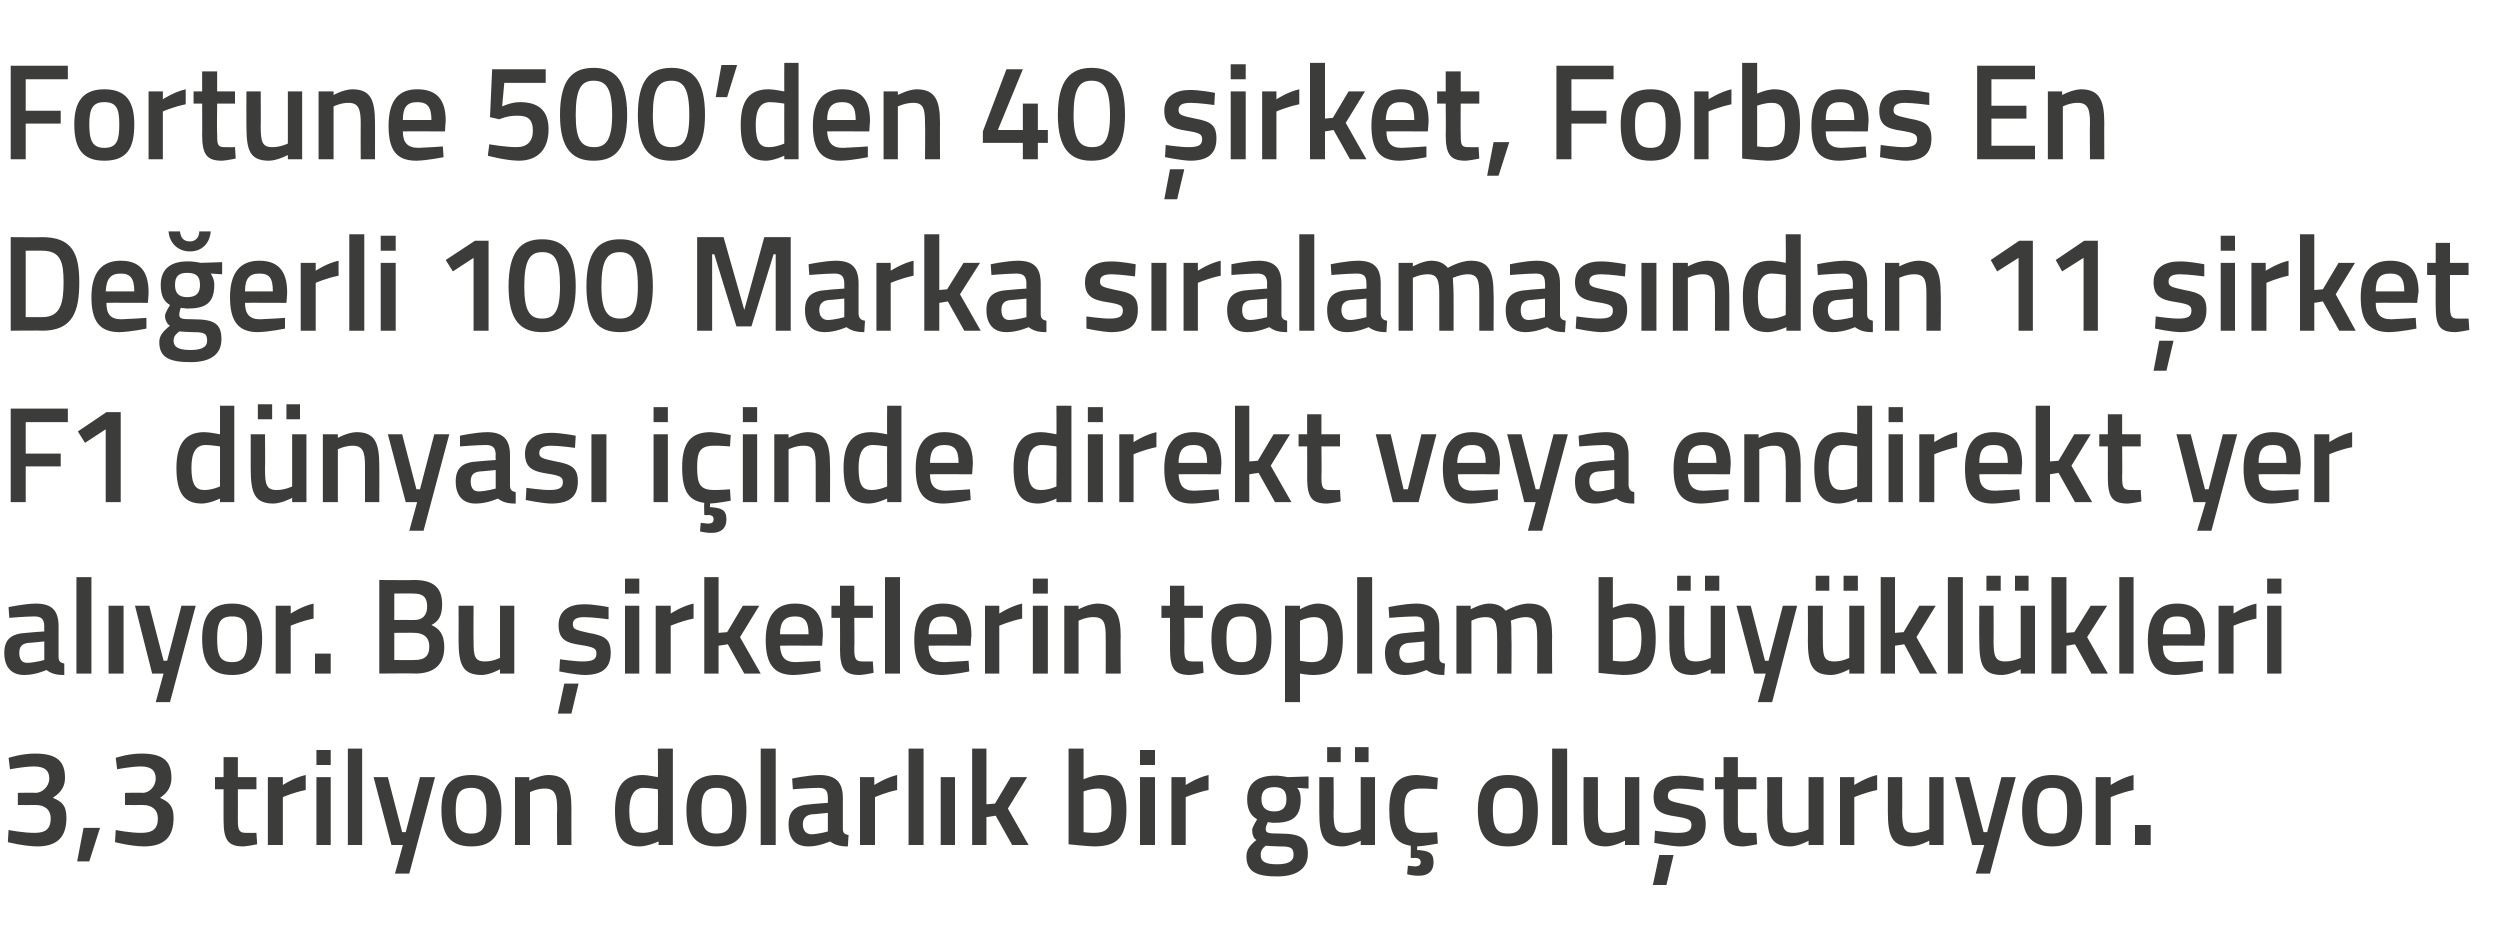 <?xml version="1.0" standalone="no"?><!DOCTYPE svg PUBLIC "-//W3C//DTD SVG 1.1//EN" "http://www.w3.org/Graphics/SVG/1.1/DTD/svg11.dtd"><svg xmlns="http://www.w3.org/2000/svg" version="1.1" width="350px" height="129.8px" viewBox="0 -8 350 129.8" style="top:-8px">  <desc>Fortune 500’den 40 irket, Forbes En De erli 100 Marka s ralamas ndan 11 irket F1 d nyas i inde direkt veya endirek...</desc>  <defs/>  <g id="Polygon286864">    <path d="M 1.2 98.1 C 1.2 98.1 2.99 97.5 4.9 97.5 C 8 97.5 9.1 98.6 9.1 100.9 C 9.1 102.5 8.1 103.2 7.4 103.7 C 8.6 104.2 9.3 104.7 9.3 106.5 C 9.3 109.1 8.1 110.5 5.2 110.5 C 3.27 110.46 1.1 109.9 1.1 109.9 L 1.2 108.2 C 1.2 108.2 3.31 108.62 4.9 108.6 C 6.4 108.6 7.1 108 7.1 106.6 C 7.1 105.3 6.2 104.7 5 104.7 C 5.02 104.72 2.5 104.7 2.5 104.7 L 2.5 103 C 2.5 103 5.02 102.95 5 103 C 5.9 103 6.9 102.1 6.9 101 C 6.9 99.9 6.3 99.3 4.7 99.3 C 3.18 99.34 1.4 99.7 1.4 99.7 L 1.2 98.1 Z M 11.7 107.9 L 14 107.9 L 12.5 112.6 L 10.8 112.6 L 11.7 107.9 Z M 16.2 98.1 C 16.2 98.1 17.94 97.5 19.8 97.5 C 22.9 97.5 24 98.6 24 100.9 C 24 102.5 23.1 103.2 22.4 103.7 C 23.5 104.2 24.3 104.7 24.3 106.5 C 24.3 109.1 23.1 110.5 20.1 110.5 C 18.22 110.46 16.1 109.9 16.1 109.9 L 16.2 108.2 C 16.2 108.2 18.26 108.62 19.8 108.6 C 21.4 108.6 22.1 108 22.1 106.6 C 22.1 105.3 21.2 104.7 20 104.7 C 19.97 104.72 17.5 104.7 17.5 104.7 L 17.5 103 C 17.5 103 19.97 102.95 20 103 C 20.9 103 21.8 102.1 21.8 101 C 21.8 99.9 21.2 99.3 19.7 99.3 C 18.12 99.34 16.4 99.7 16.4 99.7 L 16.2 98.1 Z M 33.3 102.5 C 33.3 102.5 33.32 106.7 33.3 106.7 C 33.3 108.1 33.4 108.6 34.4 108.6 C 34.88 108.62 35.9 108.6 35.9 108.6 L 36 110.2 C 36 110.2 34.73 110.46 34.1 110.5 C 32 110.5 31.3 109.7 31.3 106.9 C 31.29 106.93 31.3 102.5 31.3 102.5 L 30.1 102.5 L 30.1 100.8 L 31.3 100.8 L 31.3 98 L 33.3 98 L 33.3 100.8 L 35.9 100.8 L 35.9 102.5 L 33.3 102.5 Z M 37.5 100.8 L 39.6 100.8 L 39.6 101.9 C 39.6 101.9 41.16 100.85 42.8 100.5 C 42.8 100.5 42.8 102.6 42.8 102.6 C 41.05 102.95 39.6 103.6 39.6 103.6 L 39.6 110.3 L 37.5 110.3 L 37.5 100.8 Z M 44.3 100.8 L 46.3 100.8 L 46.3 110.3 L 44.3 110.3 L 44.3 100.8 Z M 44.3 97 L 46.3 97 L 46.3 99.1 L 44.3 99.1 L 44.3 97 Z M 48.7 96.8 L 50.7 96.8 L 50.7 110.3 L 48.7 110.3 L 48.7 96.8 Z M 54.3 100.8 L 56.3 108.5 L 56.8 108.5 L 58.8 100.8 L 60.9 100.8 L 57.3 114.3 L 55.3 114.3 L 56.4 110.3 L 54.8 110.3 L 52.3 100.8 L 54.3 100.8 Z M 70.2 105.4 C 70.2 108.6 69.2 110.5 66 110.5 C 62.8 110.5 61.8 108.6 61.8 105.4 C 61.8 102.4 62.8 100.5 66 100.5 C 69.1 100.5 70.2 102.4 70.2 105.4 Z M 68.1 105.4 C 68.1 103.2 67.6 102.3 66 102.3 C 64.3 102.3 63.8 103.2 63.8 105.4 C 63.8 107.6 64.2 108.7 66 108.7 C 67.7 108.7 68.1 107.6 68.1 105.4 Z M 72.1 110.3 L 72.1 100.8 L 74.1 100.8 L 74.1 101.3 C 74.1 101.3 75.51 100.54 76.7 100.5 C 79.3 100.5 80 102 80 105.2 C 79.99 105.16 80 110.3 80 110.3 L 78 110.3 C 78 110.3 77.95 105.22 78 105.2 C 78 103.3 77.7 102.4 76.3 102.4 C 75.19 102.38 74.2 102.9 74.2 102.9 L 74.2 110.3 L 72.1 110.3 Z M 94.2 110.3 L 92.2 110.3 L 92.2 109.8 C 92.2 109.8 90.78 110.46 89.6 110.5 C 87.2 110.5 86.1 109.2 86.1 105.5 C 86.1 102.1 87.3 100.5 90 100.5 C 90.7 100.5 92 100.8 92.1 100.8 C 92.14 100.79 92.1 96.8 92.1 96.8 L 94.2 96.8 L 94.2 110.3 Z M 92.1 108.1 C 92.1 108.1 92.14 102.52 92.1 102.5 C 92 102.5 90.9 102.3 90.1 102.3 C 88.8 102.3 88.1 103.4 88.1 105.5 C 88.1 108 88.8 108.6 90 108.6 C 91.03 108.62 92.1 108.1 92.1 108.1 Z M 104.5 105.4 C 104.5 108.6 103.6 110.5 100.3 110.5 C 97.1 110.5 96.1 108.6 96.1 105.4 C 96.1 102.4 97.2 100.5 100.3 100.5 C 103.5 100.5 104.5 102.4 104.5 105.4 Z M 102.5 105.4 C 102.5 103.2 102 102.3 100.3 102.3 C 98.7 102.3 98.2 103.2 98.2 105.4 C 98.2 107.6 98.6 108.7 100.3 108.7 C 102.1 108.7 102.5 107.6 102.5 105.4 Z M 106.5 96.8 L 108.6 96.8 L 108.6 110.3 L 106.5 110.3 L 106.5 96.8 Z M 118 108 C 118 108.6 118.2 108.8 118.8 108.9 C 118.8 108.9 118.7 110.5 118.7 110.5 C 117.6 110.5 116.9 110.3 116.2 109.8 C 116.2 109.8 114.7 110.5 113.2 110.5 C 111.3 110.5 110.4 109.4 110.4 107.4 C 110.4 105.4 111.5 104.7 113.5 104.6 C 113.5 104.57 115.9 104.4 115.9 104.4 C 115.9 104.4 115.92 103.68 115.9 103.7 C 115.9 102.6 115.5 102.3 114.6 102.3 C 113.29 102.31 111 102.5 111 102.5 L 110.9 101 C 110.9 101 112.99 100.54 114.7 100.5 C 117 100.5 118 101.5 118 103.7 C 118 103.7 118 108 118 108 Z M 113.7 106 C 112.9 106.1 112.4 106.5 112.4 107.4 C 112.4 108.2 112.8 108.8 113.6 108.8 C 114.66 108.77 115.9 108.4 115.9 108.4 L 115.9 105.8 C 115.9 105.8 113.74 106.03 113.7 106 Z M 120.4 100.8 L 122.4 100.8 L 122.4 101.9 C 122.4 101.9 124.03 100.85 125.6 100.5 C 125.6 100.5 125.6 102.6 125.6 102.6 C 123.92 102.95 122.5 103.6 122.5 103.6 L 122.5 110.3 L 120.4 110.3 L 120.4 100.8 Z M 127.2 96.8 L 129.3 96.8 L 129.3 110.3 L 127.2 110.3 L 127.2 96.8 Z M 131.7 100.8 L 133.7 100.8 L 133.7 110.3 L 131.7 110.3 L 131.7 100.8 Z M 136.1 110.3 L 136.1 96.8 L 138.1 96.8 L 138.1 104.6 L 139.3 104.5 L 141.5 100.8 L 143.8 100.8 L 141.1 105.2 L 144 110.3 L 141.7 110.3 L 139.4 106.2 L 138.1 106.4 L 138.1 110.3 L 136.1 110.3 Z M 157.7 105.4 C 157.7 109.3 156.4 110.5 153.1 110.5 C 152.07 110.46 149.6 110.2 149.6 110.2 L 149.6 96.8 L 151.7 96.8 L 151.7 101.1 C 151.7 101.1 152.95 100.54 154 100.5 C 156.6 100.5 157.7 101.8 157.7 105.4 Z M 155.6 105.4 C 155.6 103.2 155 102.4 153.8 102.4 C 152.76 102.38 151.7 102.8 151.7 102.8 L 151.7 108.5 C 151.7 108.5 152.69 108.62 153.1 108.6 C 155.2 108.6 155.6 107.7 155.6 105.4 Z M 159.6 100.8 L 161.7 100.8 L 161.7 110.3 L 159.6 110.3 L 159.6 100.8 Z M 159.6 97 L 161.7 97 L 161.7 99.1 L 159.6 99.1 L 159.6 97 Z M 164 100.8 L 166 100.8 L 166 101.9 C 166 101.9 167.62 100.85 169.2 100.5 C 169.2 100.5 169.2 102.6 169.2 102.6 C 167.51 102.95 166 103.6 166 103.6 L 166 110.3 L 164 110.3 L 164 100.8 Z M 174.5 111.9 C 174.5 111 174.9 110.4 175.9 109.6 C 175.5 109.4 175.3 108.8 175.3 108.2 C 175.3 107.8 176 106.7 176 106.7 C 175.3 106.3 174.6 105.6 174.6 103.9 C 174.6 101.5 176.2 100.6 178.4 100.6 C 179.23 100.56 180.3 100.8 180.3 100.8 L 183.2 100.7 L 183.2 102.4 C 183.2 102.4 181.64 102.31 181.6 102.3 C 181.9 102.6 182.1 103.1 182.1 103.9 C 182.1 106.5 180.8 107.2 178.3 107.2 C 178.1 107.2 177.6 107.1 177.5 107.1 C 177.5 107.1 177.2 107.7 177.2 108 C 177.2 108.6 177.4 108.7 179.2 108.7 C 182.2 108.7 183.1 109.4 183.1 111.5 C 183.1 113.8 181.3 114.7 178.8 114.7 C 176 114.7 174.5 114.1 174.5 111.9 Z M 177.2 110.4 C 176.7 110.8 176.5 111.1 176.5 111.7 C 176.5 112.6 177.1 113 178.8 113 C 180.3 113 181.1 112.6 181.1 111.7 C 181.1 110.6 180.6 110.5 179.1 110.5 C 178.5 110.5 177.2 110.4 177.2 110.4 Z M 180.1 103.9 C 180.1 102.7 179.6 102.2 178.4 102.2 C 177.2 102.2 176.6 102.7 176.6 103.9 C 176.6 105 177.2 105.6 178.4 105.6 C 179.6 105.6 180.1 105 180.1 103.9 Z M 190.5 100.8 L 190.5 108.1 C 190.5 108.1 189.47 108.62 188.3 108.6 C 186.9 108.6 186.7 107.8 186.7 105.7 C 186.75 105.73 186.7 100.8 186.7 100.8 L 184.7 100.8 C 184.7 100.8 184.7 105.71 184.7 105.7 C 184.7 109.1 185.3 110.5 188 110.5 C 189.12 110.46 190.5 109.7 190.5 109.7 L 190.5 110.3 L 192.5 110.3 L 192.5 100.8 L 190.5 100.8 Z M 185.8 96.6 L 187.7 96.6 L 187.7 98.7 L 185.8 98.7 L 185.8 96.6 Z M 189.7 96.6 L 191.6 96.6 L 191.6 98.7 L 189.7 98.7 L 189.7 96.6 Z M 198.7 114.6 C 197.89 114.64 197 114.4 197 114.4 L 197.1 113.2 C 197.1 113.2 197.72 113.25 198.1 113.3 C 198.6 113.3 198.9 113.1 198.9 112.7 C 198.9 112.3 198.6 112.1 198.1 112.1 C 198.12 112.15 197.5 112.1 197.5 112.1 C 197.5 112.1 197.53 110.4 197.5 110.4 C 195.3 110.1 194.5 108.6 194.5 105.4 C 194.5 102 195.6 100.5 198.4 100.5 C 199.43 100.54 201.3 100.9 201.3 100.9 L 201.2 102.5 C 201.2 102.5 199.7 102.38 199 102.4 C 197 102.4 196.6 103.2 196.6 105.4 C 196.6 107.8 197 108.6 199 108.6 C 199.72 108.62 201.2 108.5 201.2 108.5 L 201.3 110.1 C 201.3 110.1 199.38 110.46 198.4 110.5 C 198.4 110.5 198.4 111 198.4 111 C 199.9 111.1 200.7 111.3 200.7 112.7 C 200.7 114 199.9 114.6 198.7 114.6 Z M 215.3 105.4 C 215.3 108.6 214.4 110.5 211.1 110.5 C 207.9 110.5 206.9 108.6 206.9 105.4 C 206.9 102.4 208 100.5 211.1 100.5 C 214.3 100.5 215.3 102.4 215.3 105.4 Z M 213.2 105.4 C 213.2 103.2 212.8 102.3 211.1 102.3 C 209.5 102.3 209 103.2 209 105.4 C 209 107.6 209.4 108.7 211.1 108.7 C 212.9 108.7 213.2 107.6 213.2 105.4 Z M 217.3 96.8 L 219.4 96.8 L 219.4 110.3 L 217.3 110.3 L 217.3 96.8 Z M 229.5 100.8 L 229.5 110.3 L 227.5 110.3 L 227.5 109.7 C 227.5 109.7 226.1 110.46 224.9 110.5 C 222.2 110.5 221.7 109.1 221.7 105.7 C 221.68 105.71 221.7 100.8 221.7 100.8 L 223.7 100.8 C 223.7 100.8 223.73 105.73 223.7 105.7 C 223.7 107.8 223.9 108.6 225.3 108.6 C 226.45 108.62 227.5 108.1 227.5 108.1 L 227.5 100.8 L 229.5 100.8 Z M 231.4 115.9 L 233.3 115.9 L 234.3 111.7 L 232.3 111.7 L 231.4 115.9 Z M 238.5 102.7 C 238.5 102.7 236.28 102.4 235.2 102.4 C 234 102.4 233.5 102.7 233.5 103.4 C 233.5 104.1 233.9 104.2 235.8 104.6 C 238 105 238.8 105.5 238.8 107.4 C 238.8 109.7 237.4 110.5 235.1 110.5 C 233.8 110.46 231.6 110 231.6 110 L 231.7 108.3 C 231.7 108.3 233.95 108.62 234.9 108.6 C 236.3 108.6 236.8 108.3 236.8 107.5 C 236.8 106.8 236.5 106.6 234.6 106.3 C 232.5 106 231.5 105.5 231.5 103.5 C 231.5 101.4 233.1 100.6 235 100.6 C 236.37 100.56 238.5 101 238.5 101 L 238.5 102.7 Z M 243.3 102.5 C 243.3 102.5 243.32 106.7 243.3 106.7 C 243.3 108.1 243.4 108.6 244.4 108.6 C 244.88 108.62 245.9 108.6 245.9 108.6 L 246 110.2 C 246 110.2 244.73 110.46 244.1 110.5 C 241.9 110.5 241.3 109.7 241.3 106.9 C 241.29 106.93 241.3 102.5 241.3 102.5 L 240.1 102.5 L 240.1 100.8 L 241.3 100.8 L 241.3 98 L 243.3 98 L 243.3 100.8 L 245.9 100.8 L 245.9 102.5 L 243.3 102.5 Z M 255.3 100.8 L 255.3 110.3 L 253.2 110.3 L 253.2 109.7 C 253.2 109.7 251.86 110.46 250.7 110.5 C 248 110.5 247.4 109.1 247.4 105.7 C 247.44 105.71 247.4 100.8 247.4 100.8 L 249.5 100.8 C 249.5 100.8 249.49 105.73 249.5 105.7 C 249.5 107.8 249.6 108.6 251.1 108.6 C 252.22 108.62 253.2 108.1 253.2 108.1 L 253.2 100.8 L 255.3 100.8 Z M 257.6 100.8 L 259.6 100.8 L 259.6 101.9 C 259.6 101.9 261.22 100.85 262.8 100.5 C 262.8 100.5 262.8 102.6 262.8 102.6 C 261.11 102.95 259.6 103.6 259.6 103.6 L 259.6 110.3 L 257.6 110.3 L 257.6 100.8 Z M 272.1 100.8 L 272.1 110.3 L 270.1 110.3 L 270.1 109.7 C 270.1 109.7 268.71 110.46 267.5 110.5 C 264.9 110.5 264.3 109.1 264.3 105.7 C 264.29 105.71 264.3 100.8 264.3 100.8 L 266.3 100.8 C 266.3 100.8 266.34 105.73 266.3 105.7 C 266.3 107.8 266.5 108.6 267.9 108.6 C 269.07 108.62 270.1 108.1 270.1 108.1 L 270.1 100.8 L 272.1 100.8 Z M 275.7 100.8 L 277.7 108.5 L 278.2 108.5 L 280.2 100.8 L 282.2 100.8 L 278.6 114.3 L 276.6 114.3 L 277.8 110.3 L 276.1 110.3 L 273.7 100.8 L 275.7 100.8 Z M 291.5 105.4 C 291.5 108.6 290.5 110.5 287.3 110.5 C 284.1 110.5 283.1 108.6 283.1 105.4 C 283.1 102.4 284.2 100.5 287.3 100.5 C 290.5 100.5 291.5 102.4 291.5 105.4 Z M 289.4 105.4 C 289.4 103.2 289 102.3 287.3 102.3 C 285.7 102.3 285.2 103.2 285.2 105.4 C 285.2 107.6 285.6 108.7 287.3 108.7 C 289.1 108.7 289.4 107.6 289.4 105.4 Z M 293.4 100.8 L 295.5 100.8 L 295.5 101.9 C 295.5 101.9 297.08 100.85 298.7 100.5 C 298.7 100.5 298.7 102.6 298.7 102.6 C 296.97 102.95 295.5 103.6 295.5 103.6 L 295.5 110.3 L 293.4 110.3 L 293.4 100.8 Z M 298.9 107.5 L 301.1 107.5 L 301.1 110.3 L 298.9 110.3 L 298.9 107.5 Z " stroke="none" fill="#3c3c3b"/>  </g>  <g id="Polygon286863">    <path d="M 8.2 84 C 8.2 84.6 8.5 84.8 9 84.9 C 9 84.9 9 86.5 9 86.5 C 7.8 86.5 7.2 86.3 6.5 85.8 C 6.5 85.8 5 86.5 3.4 86.5 C 1.6 86.5 0.6 85.4 0.6 83.4 C 0.6 81.4 1.7 80.7 3.7 80.6 C 3.74 80.57 6.2 80.4 6.2 80.4 C 6.2 80.4 6.17 79.68 6.2 79.7 C 6.2 78.6 5.7 78.3 4.8 78.3 C 3.54 78.31 1.3 78.5 1.3 78.5 L 1.2 77 C 1.2 77 3.24 76.54 5 76.5 C 7.3 76.5 8.2 77.5 8.2 79.7 C 8.2 79.7 8.2 84 8.2 84 Z M 4 82 C 3.1 82.1 2.7 82.5 2.7 83.4 C 2.7 84.2 3 84.8 3.8 84.8 C 4.91 84.77 6.2 84.4 6.2 84.4 L 6.2 81.8 C 6.2 81.8 3.99 82.03 4 82 Z M 10.7 72.8 L 12.8 72.8 L 12.8 86.3 L 10.7 86.3 L 10.7 72.8 Z M 15.2 76.8 L 17.3 76.8 L 17.3 86.3 L 15.2 86.3 L 15.2 76.8 Z M 20.9 76.8 L 22.9 84.5 L 23.4 84.5 L 25.4 76.8 L 27.4 76.8 L 23.8 90.3 L 21.8 90.3 L 22.9 86.3 L 21.3 86.3 L 18.9 76.8 L 20.9 76.8 Z M 36.7 81.4 C 36.7 84.6 35.7 86.5 32.5 86.5 C 29.3 86.5 28.3 84.6 28.3 81.4 C 28.3 78.4 29.4 76.5 32.5 76.5 C 35.6 76.5 36.7 78.4 36.7 81.4 Z M 34.6 81.4 C 34.6 79.2 34.2 78.3 32.5 78.3 C 30.8 78.3 30.4 79.2 30.4 81.4 C 30.4 83.6 30.7 84.7 32.5 84.7 C 34.2 84.7 34.6 83.6 34.6 81.4 Z M 38.6 76.8 L 40.7 76.8 L 40.7 77.9 C 40.7 77.9 42.27 76.85 43.9 76.5 C 43.9 76.5 43.9 78.6 43.9 78.6 C 42.15 78.95 40.7 79.6 40.7 79.6 L 40.7 86.3 L 38.6 86.3 L 38.6 76.8 Z M 44.1 83.5 L 46.3 83.5 L 46.3 86.3 L 44.1 86.3 L 44.1 83.5 Z M 58 73.2 C 60.6 73.2 61.9 74.2 61.9 76.6 C 61.9 78.2 61.4 79 60.4 79.5 C 61.5 80 62.2 80.8 62.2 82.6 C 62.2 85.2 60.6 86.3 58.1 86.3 C 58.15 86.25 53.1 86.3 53.1 86.3 L 53.1 73.2 C 53.1 73.2 58 73.24 58 73.2 Z M 55.2 80.6 L 55.2 84.4 C 55.2 84.4 58.04 84.43 58 84.4 C 59.3 84.4 60.1 84 60.1 82.5 C 60.1 81 59 80.6 58 80.6 C 58 80.57 55.2 80.6 55.2 80.6 Z M 55.2 75.1 L 55.2 78.8 C 55.2 78.8 57.96 78.78 58 78.8 C 59.2 78.8 59.8 78.1 59.8 76.9 C 59.8 75.6 59.2 75.1 57.9 75.1 C 57.88 75.06 55.2 75.1 55.2 75.1 Z M 72 76.8 L 72 86.3 L 70 86.3 L 70 85.7 C 70 85.7 68.64 86.46 67.5 86.5 C 64.8 86.5 64.2 85.1 64.2 81.7 C 64.22 81.71 64.2 76.8 64.2 76.8 L 66.3 76.8 C 66.3 76.8 66.27 81.73 66.3 81.7 C 66.3 83.8 66.4 84.6 67.9 84.6 C 69 84.62 70 84.1 70 84.1 L 70 76.8 L 72 76.8 Z M 78.1 91.9 L 80 91.9 L 81 87.7 L 79 87.7 L 78.1 91.9 Z M 85.2 78.7 C 85.2 78.7 82.98 78.4 81.8 78.4 C 80.7 78.4 80.2 78.7 80.2 79.4 C 80.2 80.1 80.6 80.2 82.4 80.6 C 84.7 81 85.5 81.5 85.5 83.4 C 85.5 85.7 84.1 86.5 81.8 86.5 C 80.49 86.46 78.3 86 78.3 86 L 78.4 84.3 C 78.4 84.3 80.64 84.62 81.6 84.6 C 83 84.6 83.5 84.3 83.5 83.5 C 83.5 82.8 83.2 82.6 81.3 82.3 C 79.2 82 78.2 81.5 78.2 79.5 C 78.2 77.4 79.8 76.6 81.7 76.6 C 83.07 76.56 85.2 77 85.2 77 L 85.2 78.7 Z M 87.5 76.8 L 89.5 76.8 L 89.5 86.3 L 87.5 86.3 L 87.5 76.8 Z M 87.5 73 L 89.5 73 L 89.5 75.1 L 87.5 75.1 L 87.5 73 Z M 91.8 76.8 L 93.9 76.8 L 93.9 77.9 C 93.9 77.9 95.47 76.85 97.1 76.5 C 97.1 76.5 97.1 78.6 97.1 78.6 C 95.36 78.95 93.9 79.6 93.9 79.6 L 93.9 86.3 L 91.8 86.3 L 91.8 76.8 Z M 98.6 86.3 L 98.6 72.8 L 100.6 72.8 L 100.6 80.6 L 101.8 80.5 L 104 76.8 L 106.3 76.8 L 103.6 81.2 L 106.5 86.3 L 104.2 86.3 L 101.9 82.2 L 100.6 82.4 L 100.6 86.3 L 98.6 86.3 Z M 114.8 84.5 L 114.9 86 C 114.9 86 112.74 86.46 111.1 86.5 C 108.3 86.5 107.2 84.9 107.2 81.6 C 107.2 78.1 108.7 76.5 111.3 76.5 C 113.9 76.5 115.2 77.9 115.2 80.9 C 115.2 80.89 115.1 82.4 115.1 82.4 C 115.1 82.4 109.24 82.37 109.2 82.4 C 109.3 83.9 109.8 84.7 111.4 84.7 C 112.87 84.65 114.8 84.5 114.8 84.5 Z M 113.2 80.8 C 113.2 78.9 112.6 78.3 111.3 78.3 C 109.9 78.3 109.2 79 109.2 80.8 C 109.2 80.8 113.2 80.8 113.2 80.8 Z M 119.6 78.5 C 119.6 78.5 119.65 82.7 119.6 82.7 C 119.6 84.1 119.7 84.6 120.7 84.6 C 121.21 84.62 122.2 84.6 122.2 84.6 L 122.3 86.2 C 122.3 86.2 121.06 86.46 120.4 86.5 C 118.3 86.5 117.6 85.7 117.6 82.9 C 117.62 82.93 117.6 78.5 117.6 78.5 L 116.4 78.5 L 116.4 76.8 L 117.6 76.8 L 117.6 74 L 119.6 74 L 119.6 76.8 L 122.2 76.8 L 122.2 78.5 L 119.6 78.5 Z M 123.9 72.8 L 126 72.8 L 126 86.3 L 123.9 86.3 L 123.9 72.8 Z M 135.6 84.5 L 135.7 86 C 135.7 86 133.52 86.46 131.9 86.5 C 129 86.5 128 84.9 128 81.6 C 128 78.1 129.4 76.5 132 76.5 C 134.7 76.5 136 77.9 136 80.9 C 135.98 80.89 135.9 82.4 135.9 82.4 C 135.9 82.4 130.02 82.37 130 82.4 C 130 83.9 130.6 84.7 132.2 84.7 C 133.65 84.65 135.6 84.5 135.6 84.5 Z M 134 80.8 C 134 78.9 133.4 78.3 132 78.3 C 130.6 78.3 130 79 130 80.8 C 130 80.8 134 80.8 134 80.8 Z M 137.9 76.8 L 139.9 76.8 L 139.9 77.9 C 139.9 77.9 141.5 76.85 143.1 76.5 C 143.1 76.5 143.1 78.6 143.1 78.6 C 141.39 78.95 139.9 79.6 139.9 79.6 L 139.9 86.3 L 137.9 86.3 L 137.9 76.8 Z M 144.6 76.8 L 146.7 76.8 L 146.7 86.3 L 144.6 86.3 L 144.6 76.8 Z M 144.6 73 L 146.7 73 L 146.7 75.1 L 144.6 75.1 L 144.6 73 Z M 149 86.3 L 149 76.8 L 151 76.8 L 151 77.3 C 151 77.3 152.38 76.54 153.6 76.5 C 156.2 76.5 156.9 78 156.9 81.2 C 156.85 81.16 156.9 86.3 156.9 86.3 L 154.8 86.3 C 154.8 86.3 154.82 81.22 154.8 81.2 C 154.8 79.3 154.6 78.4 153.1 78.4 C 152.06 78.38 151 78.9 151 78.9 L 151 86.3 L 149 86.3 Z M 165.8 78.5 C 165.8 78.5 165.84 82.7 165.8 82.7 C 165.8 84.1 165.9 84.6 166.9 84.6 C 167.41 84.62 168.4 84.6 168.4 84.6 L 168.5 86.2 C 168.5 86.2 167.26 86.46 166.6 86.5 C 164.5 86.5 163.8 85.7 163.8 82.9 C 163.81 82.93 163.8 78.5 163.8 78.5 L 162.6 78.5 L 162.6 76.8 L 163.8 76.8 L 163.8 74 L 165.8 74 L 165.8 76.8 L 168.4 76.8 L 168.4 78.5 L 165.8 78.5 Z M 178 81.4 C 178 84.6 177 86.5 173.8 86.5 C 170.6 86.5 169.6 84.6 169.6 81.4 C 169.6 78.4 170.7 76.5 173.8 76.5 C 176.9 76.5 178 78.4 178 81.4 Z M 175.9 81.4 C 175.9 79.2 175.5 78.3 173.8 78.3 C 172.1 78.3 171.7 79.2 171.7 81.4 C 171.7 83.6 172.1 84.7 173.8 84.7 C 175.6 84.7 175.9 83.6 175.9 81.4 Z M 179.9 76.8 L 182 76.8 L 182 77.3 C 182 77.3 183.27 76.54 184.4 76.5 C 186.8 76.5 188 77.9 188 81.4 C 188 85.3 186.7 86.5 183.8 86.5 C 183 86.5 182.1 86.3 182 86.3 C 181.99 86.29 182 90.3 182 90.3 L 179.9 90.3 L 179.9 76.8 Z M 182 78.9 C 182 78.9 181.99 84.52 182 84.5 C 182.1 84.5 183 84.7 183.6 84.7 C 185.4 84.7 185.9 83.7 185.9 81.4 C 185.9 79.2 185.2 78.4 184 78.4 C 183.05 78.38 182 78.9 182 78.9 Z M 190 72.8 L 192.1 72.8 L 192.1 86.3 L 190 86.3 L 190 72.8 Z M 201.5 84 C 201.5 84.6 201.7 84.8 202.3 84.9 C 202.3 84.9 202.2 86.5 202.2 86.5 C 201.1 86.5 200.4 86.3 199.7 85.8 C 199.7 85.8 198.2 86.5 196.7 86.5 C 194.8 86.5 193.9 85.4 193.9 83.4 C 193.9 81.4 195 80.7 197 80.6 C 197 80.57 199.4 80.4 199.4 80.4 C 199.4 80.4 199.43 79.68 199.4 79.7 C 199.4 78.6 199 78.3 198.1 78.3 C 196.79 78.31 194.5 78.5 194.5 78.5 L 194.4 77 C 194.4 77 196.49 76.54 198.2 76.5 C 200.5 76.5 201.5 77.5 201.5 79.7 C 201.5 79.7 201.5 84 201.5 84 Z M 197.2 82 C 196.4 82.1 195.9 82.5 195.9 83.4 C 195.9 84.2 196.3 84.8 197.1 84.8 C 198.17 84.77 199.4 84.4 199.4 84.4 L 199.4 81.8 C 199.4 81.8 197.25 82.03 197.2 82 Z M 203.9 86.3 L 203.9 76.8 L 205.9 76.8 L 205.9 77.3 C 205.9 77.3 207.27 76.54 208.4 76.5 C 209.5 76.5 210.2 76.8 210.8 77.5 C 210.8 77.5 212.5 76.5 214 76.5 C 216.6 76.5 217.3 77.9 217.3 81.2 C 217.26 81.16 217.3 86.3 217.3 86.3 L 215.2 86.3 C 215.2 86.3 215.23 81.22 215.2 81.2 C 215.2 79.3 215 78.4 213.6 78.4 C 212.6 78.4 211.5 78.9 211.5 78.9 C 211.6 79.1 211.6 80.4 211.6 81.3 C 211.64 81.33 211.6 86.3 211.6 86.3 L 209.6 86.3 C 209.6 86.3 209.61 81.37 209.6 81.4 C 209.6 79.3 209.4 78.4 208 78.4 C 206.93 78.38 206 78.9 206 78.9 L 206 86.3 L 203.9 86.3 Z M 231.8 81.4 C 231.8 85.3 230.6 86.5 227.2 86.5 C 226.25 86.46 223.8 86.2 223.8 86.2 L 223.8 72.8 L 225.8 72.8 L 225.8 77.1 C 225.8 77.1 227.14 76.54 228.2 76.5 C 230.7 76.5 231.8 77.8 231.8 81.4 Z M 229.8 81.4 C 229.8 79.2 229.2 78.4 227.9 78.4 C 226.95 78.38 225.8 78.8 225.8 78.8 L 225.8 84.5 C 225.8 84.5 226.87 84.62 227.2 84.6 C 229.3 84.6 229.8 83.7 229.8 81.4 Z M 239.5 76.8 L 239.5 84.1 C 239.5 84.1 238.49 84.62 237.4 84.6 C 235.9 84.6 235.8 83.8 235.8 81.7 C 235.77 81.73 235.8 76.8 235.8 76.8 L 233.7 76.8 C 233.7 76.8 233.72 81.71 233.7 81.7 C 233.7 85.1 234.3 86.5 237 86.5 C 238.14 86.46 239.5 85.7 239.5 85.7 L 239.5 86.3 L 241.5 86.3 L 241.5 76.8 L 239.5 76.8 Z M 234.8 72.6 L 236.7 72.6 L 236.7 74.7 L 234.8 74.7 L 234.8 72.6 Z M 238.7 72.6 L 240.7 72.6 L 240.7 74.7 L 238.7 74.7 L 238.7 72.6 Z M 245.1 76.8 L 247.1 84.5 L 247.6 84.5 L 249.6 76.8 L 251.6 76.8 L 248.1 90.3 L 246.1 90.3 L 247.2 86.3 L 245.6 86.3 L 243.1 76.8 L 245.1 76.8 Z M 258.9 76.8 L 258.9 84.1 C 258.9 84.1 257.9 84.62 256.8 84.6 C 255.3 84.6 255.2 83.8 255.2 81.7 C 255.18 81.73 255.2 76.8 255.2 76.8 L 253.1 76.8 C 253.1 76.8 253.13 81.71 253.1 81.7 C 253.1 85.1 253.7 86.5 256.4 86.5 C 257.55 86.46 258.9 85.7 258.9 85.7 L 258.9 86.3 L 261 86.3 L 261 76.8 L 258.9 76.8 Z M 254.2 72.6 L 256.1 72.6 L 256.1 74.7 L 254.2 74.7 L 254.2 72.6 Z M 258.1 72.6 L 260.1 72.6 L 260.1 74.7 L 258.1 74.7 L 258.1 72.6 Z M 263.3 86.3 L 263.3 72.8 L 265.3 72.8 L 265.3 80.6 L 266.5 80.5 L 268.7 76.8 L 271 76.8 L 268.3 81.2 L 271.2 86.3 L 268.8 86.3 L 266.6 82.2 L 265.3 82.4 L 265.3 86.3 L 263.3 86.3 Z M 272.7 72.8 L 274.8 72.8 L 274.8 86.3 L 272.7 86.3 L 272.7 72.8 Z M 282.9 76.8 L 282.9 84.1 C 282.9 84.1 281.85 84.62 280.7 84.6 C 279.3 84.6 279.1 83.8 279.1 81.7 C 279.12 81.73 279.1 76.8 279.1 76.8 L 277.1 76.8 C 277.1 76.8 277.07 81.71 277.1 81.7 C 277.1 85.1 277.6 86.5 280.3 86.5 C 281.49 86.46 282.9 85.7 282.9 85.7 L 282.9 86.3 L 284.9 86.3 L 284.9 76.8 L 282.9 76.8 Z M 278.1 72.6 L 280.1 72.6 L 280.1 74.7 L 278.1 74.7 L 278.1 72.6 Z M 282.1 72.6 L 284 72.6 L 284 74.7 L 282.1 74.7 L 282.1 72.6 Z M 287.2 86.3 L 287.2 72.8 L 289.3 72.8 L 289.3 80.6 L 290.4 80.5 L 292.7 76.8 L 295 76.8 L 292.2 81.2 L 295.1 86.3 L 292.8 86.3 L 290.5 82.2 L 289.3 82.4 L 289.3 86.3 L 287.2 86.3 Z M 296.7 72.8 L 298.7 72.8 L 298.7 86.3 L 296.7 86.3 L 296.7 72.8 Z M 308.4 84.5 L 308.4 86 C 308.4 86 306.27 86.46 304.6 86.5 C 301.8 86.5 300.7 84.9 300.7 81.6 C 300.7 78.1 302.2 76.5 304.8 76.5 C 307.4 76.5 308.7 77.9 308.7 80.9 C 308.73 80.89 308.6 82.4 308.6 82.4 C 308.6 82.4 302.77 82.37 302.8 82.4 C 302.8 83.9 303.4 84.7 304.9 84.7 C 306.4 84.65 308.4 84.5 308.4 84.5 Z M 306.7 80.8 C 306.7 78.9 306.2 78.3 304.8 78.3 C 303.4 78.3 302.8 79 302.8 80.8 C 302.8 80.8 306.7 80.8 306.7 80.8 Z M 310.6 76.8 L 312.7 76.8 L 312.7 77.9 C 312.7 77.9 314.25 76.85 315.9 76.5 C 315.9 76.5 315.9 78.6 315.9 78.6 C 314.14 78.95 312.7 79.6 312.7 79.6 L 312.7 86.3 L 310.6 86.3 L 310.6 76.8 Z M 317.4 76.8 L 319.4 76.8 L 319.4 86.3 L 317.4 86.3 L 317.4 76.8 Z M 317.4 73 L 319.4 73 L 319.4 75.1 L 317.4 75.1 L 317.4 73 Z " stroke="none" fill="#3c3c3b"/>  </g>  <g id="Polygon286862">    <path d="M 1.5 49.2 L 9.5 49.2 L 9.5 51.1 L 3.6 51.1 L 3.6 55.5 L 8.5 55.5 L 8.5 57.3 L 3.6 57.3 L 3.6 62.3 L 1.5 62.3 L 1.5 49.2 Z M 14.9 49.7 L 16.9 49.7 L 16.9 62.3 L 14.8 62.3 L 14.8 52.1 L 11.9 54 L 10.9 52.4 L 14.9 49.7 Z M 32.8 62.3 L 30.8 62.3 L 30.8 61.8 C 30.8 61.8 29.43 62.46 28.3 62.5 C 25.9 62.5 24.7 61.2 24.7 57.5 C 24.7 54.1 26 52.5 28.6 52.5 C 29.4 52.5 30.7 52.8 30.8 52.8 C 30.79 52.79 30.8 48.8 30.8 48.8 L 32.8 48.8 L 32.8 62.3 Z M 30.8 60.1 C 30.8 60.1 30.79 54.52 30.8 54.5 C 30.7 54.5 29.6 54.3 28.8 54.3 C 27.4 54.3 26.8 55.4 26.8 57.5 C 26.8 60 27.5 60.6 28.6 60.6 C 29.68 60.62 30.8 60.1 30.8 60.1 Z M 40.9 52.8 L 40.9 60.1 C 40.9 60.1 39.87 60.62 38.7 60.6 C 37.3 60.6 37.1 59.8 37.1 57.7 C 37.14 57.73 37.1 52.8 37.1 52.8 L 35.1 52.8 C 35.1 52.8 35.09 57.71 35.1 57.7 C 35.1 61.1 35.7 62.5 38.3 62.5 C 39.51 62.46 40.9 61.7 40.9 61.7 L 40.9 62.3 L 42.9 62.3 L 42.9 52.8 L 40.9 52.8 Z M 36.1 48.6 L 38.1 48.6 L 38.1 50.7 L 36.1 50.7 L 36.1 48.6 Z M 40.1 48.6 L 42 48.6 L 42 50.7 L 40.1 50.7 L 40.1 48.6 Z M 45.2 62.3 L 45.2 52.8 L 47.3 52.8 L 47.3 53.3 C 47.3 53.3 48.65 52.54 49.9 52.5 C 52.5 52.5 53.1 54 53.1 57.2 C 53.12 57.16 53.1 62.3 53.1 62.3 L 51.1 62.3 C 51.1 62.3 51.09 57.22 51.1 57.2 C 51.1 55.3 50.8 54.4 49.4 54.4 C 48.33 54.38 47.3 54.9 47.3 54.9 L 47.3 62.3 L 45.2 62.3 Z M 56.3 52.8 L 58.3 60.5 L 58.8 60.5 L 60.8 52.8 L 62.9 52.8 L 59.3 66.3 L 57.3 66.3 L 58.4 62.3 L 56.8 62.3 L 54.3 52.8 L 56.3 52.8 Z M 71.4 60 C 71.4 60.6 71.7 60.8 72.2 60.9 C 72.2 60.9 72.2 62.5 72.2 62.5 C 71 62.5 70.4 62.3 69.7 61.8 C 69.7 61.8 68.2 62.5 66.6 62.5 C 64.8 62.5 63.8 61.4 63.8 59.4 C 63.8 57.4 64.9 56.7 66.9 56.6 C 66.93 56.57 69.4 56.4 69.4 56.4 C 69.4 56.4 69.36 55.68 69.4 55.7 C 69.4 54.6 68.9 54.3 68 54.3 C 66.72 54.31 64.4 54.5 64.4 54.5 L 64.4 53 C 64.4 53 66.42 52.54 68.2 52.5 C 70.4 52.5 71.4 53.5 71.4 55.7 C 71.4 55.7 71.4 60 71.4 60 Z M 67.2 58 C 66.3 58.1 65.9 58.5 65.9 59.4 C 65.9 60.2 66.2 60.8 67 60.8 C 68.09 60.77 69.4 60.4 69.4 60.4 L 69.4 57.8 C 69.4 57.8 67.17 58.03 67.2 58 Z M 80.5 54.7 C 80.5 54.7 78.31 54.4 77.2 54.4 C 76.1 54.4 75.5 54.7 75.5 55.4 C 75.5 56.1 75.9 56.2 77.8 56.6 C 80 57 80.9 57.5 80.9 59.4 C 80.9 61.7 79.5 62.5 77.1 62.5 C 75.83 62.46 73.6 62 73.6 62 L 73.7 60.3 C 73.7 60.3 75.98 60.62 76.9 60.6 C 78.3 60.6 78.8 60.3 78.8 59.5 C 78.8 58.8 78.5 58.6 76.6 58.3 C 74.6 58 73.5 57.5 73.5 55.5 C 73.5 53.4 75.2 52.6 77 52.6 C 78.41 52.56 80.6 53 80.6 53 L 80.5 54.7 Z M 82.8 52.8 L 84.9 52.8 L 84.9 62.3 L 82.8 62.3 L 82.8 52.8 Z M 91.5 52.8 L 93.5 52.8 L 93.5 62.3 L 91.5 62.3 L 91.5 52.8 Z M 91.5 49 L 93.5 49 L 93.5 51.1 L 91.5 51.1 L 91.5 49 Z M 99.7 66.6 C 98.91 66.64 98 66.4 98 66.4 L 98.1 65.2 C 98.1 65.2 98.74 65.25 99.1 65.3 C 99.7 65.3 99.9 65.1 99.9 64.7 C 99.9 64.3 99.7 64.1 99.1 64.1 C 99.13 64.15 98.6 64.1 98.6 64.1 C 98.6 64.1 98.55 62.4 98.6 62.4 C 96.3 62.1 95.5 60.6 95.5 57.4 C 95.5 54 96.7 52.5 99.5 52.5 C 100.45 52.54 102.3 52.9 102.3 52.9 L 102.2 54.5 C 102.2 54.5 100.71 54.38 100 54.4 C 98 54.4 97.6 55.2 97.6 57.4 C 97.6 59.8 98 60.6 100 60.6 C 100.73 60.62 102.2 60.5 102.2 60.5 L 102.3 62.1 C 102.3 62.1 100.39 62.46 99.4 62.5 C 99.4 62.5 99.4 63 99.4 63 C 100.9 63.1 101.7 63.3 101.7 64.7 C 101.7 66 100.9 66.6 99.7 66.6 Z M 104 52.8 L 106 52.8 L 106 62.3 L 104 62.3 L 104 52.8 Z M 104 49 L 106 49 L 106 51.1 L 104 51.1 L 104 49 Z M 108.4 62.3 L 108.4 52.8 L 110.4 52.8 L 110.4 53.3 C 110.4 53.3 111.76 52.54 113 52.5 C 115.6 52.5 116.2 54 116.2 57.2 C 116.23 57.16 116.2 62.3 116.2 62.3 L 114.2 62.3 C 114.2 62.3 114.2 57.22 114.2 57.2 C 114.2 55.3 114 54.4 112.5 54.4 C 111.44 54.38 110.4 54.9 110.4 54.9 L 110.4 62.3 L 108.4 62.3 Z M 126.2 62.3 L 124.2 62.3 L 124.2 61.8 C 124.2 61.8 122.81 62.46 121.7 62.5 C 119.3 62.5 118.1 61.2 118.1 57.5 C 118.1 54.1 119.3 52.5 122 52.5 C 122.8 52.5 124.1 52.8 124.2 52.8 C 124.17 52.79 124.2 48.8 124.2 48.8 L 126.2 48.8 L 126.2 62.3 Z M 124.2 60.1 C 124.2 60.1 124.17 54.52 124.2 54.5 C 124.1 54.5 123 54.3 122.2 54.3 C 120.8 54.3 120.2 55.4 120.2 57.5 C 120.2 60 120.8 60.6 122 60.6 C 123.06 60.62 124.2 60.1 124.2 60.1 Z M 135.8 60.5 L 135.9 62 C 135.9 62 133.73 62.46 132.1 62.5 C 129.3 62.5 128.2 60.9 128.2 57.6 C 128.2 54.1 129.6 52.5 132.2 52.5 C 134.9 52.5 136.2 53.9 136.2 56.9 C 136.19 56.89 136.1 58.4 136.1 58.4 C 136.1 58.4 130.23 58.37 130.2 58.4 C 130.2 59.9 130.8 60.7 132.4 60.7 C 133.86 60.65 135.8 60.5 135.8 60.5 Z M 134.2 56.8 C 134.2 54.9 133.6 54.3 132.2 54.3 C 130.9 54.3 130.2 55 130.2 56.8 C 130.2 56.8 134.2 56.8 134.2 56.8 Z M 150 62.3 L 147.9 62.3 L 147.9 61.8 C 147.9 61.8 146.58 62.46 145.4 62.5 C 143 62.5 141.9 61.2 141.9 57.5 C 141.9 54.1 143.1 52.5 145.8 52.5 C 146.5 52.5 147.8 52.8 147.9 52.8 C 147.93 52.79 147.9 48.8 147.9 48.8 L 150 48.8 L 150 62.3 Z M 147.9 60.1 C 147.9 60.1 147.93 54.52 147.9 54.5 C 147.8 54.5 146.7 54.3 145.9 54.3 C 144.5 54.3 143.9 55.4 143.9 57.5 C 143.9 60 144.6 60.6 145.7 60.6 C 146.82 60.62 147.9 60.1 147.9 60.1 Z M 152.3 52.8 L 154.4 52.8 L 154.4 62.3 L 152.3 62.3 L 152.3 52.8 Z M 152.3 49 L 154.4 49 L 154.4 51.1 L 152.3 51.1 L 152.3 49 Z M 156.7 52.8 L 158.7 52.8 L 158.7 53.9 C 158.7 53.9 160.28 52.85 161.9 52.5 C 161.9 52.5 161.9 54.6 161.9 54.6 C 160.17 54.95 158.7 55.6 158.7 55.6 L 158.7 62.3 L 156.7 62.3 L 156.7 52.8 Z M 170.6 60.5 L 170.7 62 C 170.7 62 168.54 62.46 166.9 62.5 C 164.1 62.5 163 60.9 163 57.6 C 163 54.1 164.5 52.5 167.1 52.5 C 169.7 52.5 171 53.9 171 56.9 C 171 56.89 170.9 58.4 170.9 58.4 C 170.9 58.4 165.04 58.37 165 58.4 C 165.1 59.9 165.6 60.7 167.2 60.7 C 168.67 60.65 170.6 60.5 170.6 60.5 Z M 169 56.8 C 169 54.9 168.4 54.3 167.1 54.3 C 165.7 54.3 165 55 165 56.8 C 165 56.8 169 56.8 169 56.8 Z M 172.9 62.3 L 172.9 48.8 L 174.9 48.8 L 174.9 56.6 L 176.1 56.5 L 178.3 52.8 L 180.6 52.8 L 177.9 57.2 L 180.8 62.3 L 178.5 62.3 L 176.2 58.2 L 174.9 58.4 L 174.9 62.3 L 172.9 62.3 Z M 185 54.5 C 185 54.5 185.05 58.7 185 58.7 C 185 60.1 185.1 60.6 186.1 60.6 C 186.61 60.62 187.6 60.6 187.6 60.6 L 187.7 62.2 C 187.7 62.2 186.46 62.46 185.8 62.5 C 183.7 62.5 183 61.7 183 58.9 C 183.02 58.93 183 54.5 183 54.5 L 181.8 54.5 L 181.8 52.8 L 183 52.8 L 183 50 L 185 50 L 185 52.8 L 187.6 52.8 L 187.6 54.5 L 185 54.5 Z M 194.7 52.8 L 196.5 60.5 L 197.1 60.5 L 199 52.8 L 201.1 52.8 L 198.6 62.3 L 195 62.3 L 192.6 52.8 L 194.7 52.8 Z M 209.7 60.5 L 209.7 62 C 209.7 62 207.55 62.46 205.9 62.5 C 203.1 62.5 202 60.9 202 57.6 C 202 54.1 203.5 52.5 206.1 52.5 C 208.7 52.5 210 53.9 210 56.9 C 210.02 56.89 209.9 58.4 209.9 58.4 C 209.9 58.4 204.06 58.37 204.1 58.4 C 204.1 59.9 204.6 60.7 206.2 60.7 C 207.69 60.65 209.7 60.5 209.7 60.5 Z M 208 56.8 C 208 54.9 207.4 54.3 206.1 54.3 C 204.7 54.3 204.1 55 204 56.8 C 204 56.8 208 56.8 208 56.8 Z M 213 52.8 L 215 60.5 L 215.5 60.5 L 217.5 52.8 L 219.5 52.8 L 215.9 66.3 L 213.9 66.3 L 215 62.3 L 213.4 62.3 L 211 52.8 L 213 52.8 Z M 228 60 C 228.1 60.6 228.3 60.8 228.8 60.9 C 228.8 60.9 228.8 62.5 228.8 62.5 C 227.6 62.5 227 62.3 226.3 61.8 C 226.3 61.8 224.8 62.5 223.3 62.5 C 221.4 62.5 220.5 61.4 220.5 59.4 C 220.5 57.4 221.5 56.7 223.6 56.6 C 223.56 56.57 226 56.4 226 56.4 C 226 56.4 225.98 55.68 226 55.7 C 226 54.6 225.5 54.3 224.6 54.3 C 223.35 54.31 221.1 54.5 221.1 54.5 L 221 53 C 221 53 223.05 52.54 224.8 52.5 C 227.1 52.5 228 53.5 228 55.7 C 228 55.7 228 60 228 60 Z M 223.8 58 C 222.9 58.1 222.5 58.5 222.5 59.4 C 222.5 60.2 222.9 60.8 223.7 60.8 C 224.72 60.77 226 60.4 226 60.4 L 226 57.8 C 226 57.8 223.8 58.03 223.8 58 Z M 242 60.5 L 242 62 C 242 62 239.85 62.46 238.2 62.5 C 235.4 62.5 234.3 60.9 234.3 57.6 C 234.3 54.1 235.8 52.5 238.4 52.5 C 241 52.5 242.3 53.9 242.3 56.9 C 242.31 56.89 242.2 58.4 242.2 58.4 C 242.2 58.4 236.35 58.37 236.3 58.4 C 236.4 59.9 236.9 60.7 238.5 60.7 C 239.98 60.65 242 60.5 242 60.5 Z M 240.3 56.8 C 240.3 54.9 239.7 54.3 238.4 54.3 C 237 54.3 236.3 55 236.3 56.8 C 236.3 56.8 240.3 56.8 240.3 56.8 Z M 244.2 62.3 L 244.2 52.8 L 246.2 52.8 L 246.2 53.3 C 246.2 53.3 247.6 52.54 248.8 52.5 C 251.4 52.5 252.1 54 252.1 57.2 C 252.08 57.16 252.1 62.3 252.1 62.3 L 250 62.3 C 250 62.3 250.05 57.22 250 57.2 C 250 55.3 249.8 54.4 248.4 54.4 C 247.28 54.38 246.3 54.9 246.3 54.9 L 246.3 62.3 L 244.2 62.3 Z M 262.1 62.3 L 260 62.3 L 260 61.8 C 260 61.8 258.66 62.46 257.5 62.5 C 255.1 62.5 254 61.2 254 57.5 C 254 54.1 255.2 52.5 257.9 52.5 C 258.6 52.5 259.9 52.8 260 52.8 C 260.02 52.79 260 48.8 260 48.8 L 262.1 48.8 L 262.1 62.3 Z M 260 60.1 C 260 60.1 260.02 54.52 260 54.5 C 259.9 54.5 258.8 54.3 258 54.3 C 256.6 54.3 256 55.4 256 57.5 C 256 60 256.7 60.6 257.8 60.6 C 258.91 60.62 260 60.1 260 60.1 Z M 264.4 52.8 L 266.4 52.8 L 266.4 62.3 L 264.4 62.3 L 264.4 52.8 Z M 264.4 49 L 266.4 49 L 266.4 51.1 L 264.4 51.1 L 264.4 49 Z M 268.7 52.8 L 270.8 52.8 L 270.8 53.9 C 270.8 53.9 272.37 52.85 274 52.5 C 274 52.5 274 54.6 274 54.6 C 272.26 54.95 270.8 55.6 270.8 55.6 L 270.8 62.3 L 268.7 62.3 L 268.7 52.8 Z M 282.7 60.5 L 282.8 62 C 282.8 62 280.62 62.46 279 62.5 C 276.1 62.5 275.1 60.9 275.1 57.6 C 275.1 54.1 276.5 52.5 279.1 52.5 C 281.8 52.5 283.1 53.9 283.1 56.9 C 283.09 56.89 283 58.4 283 58.4 C 283 58.4 277.12 58.37 277.1 58.4 C 277.1 59.9 277.7 60.7 279.3 60.7 C 280.75 60.65 282.7 60.5 282.7 60.5 Z M 281.1 56.8 C 281.1 54.9 280.5 54.3 279.1 54.3 C 277.7 54.3 277.1 55 277.1 56.8 C 277.1 56.8 281.1 56.8 281.1 56.8 Z M 285 62.3 L 285 48.8 L 287 48.8 L 287 56.6 L 288.2 56.5 L 290.4 52.8 L 292.7 52.8 L 290 57.2 L 292.9 62.3 L 290.5 62.3 L 288.2 58.2 L 287 58.4 L 287 62.3 L 285 62.3 Z M 297.1 54.5 C 297.1 54.5 297.14 58.7 297.1 58.7 C 297.1 60.1 297.2 60.6 298.2 60.6 C 298.7 60.62 299.7 60.6 299.7 60.6 L 299.8 62.2 C 299.8 62.2 298.55 62.46 297.9 62.5 C 295.8 62.5 295.1 61.7 295.1 58.9 C 295.1 58.93 295.1 54.5 295.1 54.5 L 293.9 54.5 L 293.9 52.8 L 295.1 52.8 L 295.1 50 L 297.1 50 L 297.1 52.8 L 299.7 52.8 L 299.7 54.5 L 297.1 54.5 Z M 306.7 52.8 L 308.7 60.5 L 309.2 60.5 L 311.2 52.8 L 313.2 52.8 L 309.6 66.3 L 307.6 66.3 L 308.8 62.3 L 307.1 62.3 L 304.7 52.8 L 306.7 52.8 Z M 321.8 60.5 L 321.8 62 C 321.8 62 319.67 62.46 318 62.5 C 315.2 62.5 314.1 60.9 314.1 57.6 C 314.1 54.1 315.6 52.5 318.2 52.5 C 320.8 52.5 322.1 53.9 322.1 56.9 C 322.13 56.89 322 58.4 322 58.4 C 322 58.4 316.17 58.37 316.2 58.4 C 316.2 59.9 316.8 60.7 318.3 60.7 C 319.8 60.65 321.8 60.5 321.8 60.5 Z M 320.1 56.8 C 320.1 54.9 319.6 54.3 318.2 54.3 C 316.8 54.3 316.2 55 316.2 56.8 C 316.2 56.8 320.1 56.8 320.1 56.8 Z M 324 52.8 L 326.1 52.8 L 326.1 53.9 C 326.1 53.9 327.65 52.85 329.3 52.5 C 329.3 52.5 329.3 54.6 329.3 54.6 C 327.54 54.95 326.1 55.6 326.1 55.6 L 326.1 62.3 L 324 62.3 L 324 52.8 Z " stroke="none" fill="#3c3c3b"/>  </g>  <g id="Polygon286861">    <path d="M 1.5 38.3 L 1.5 25.2 C 1.5 25.2 5.94 25.24 5.9 25.2 C 10.1 25.2 11.1 27.5 11.1 31.5 C 11.1 35.6 10.2 38.3 5.9 38.3 C 5.94 38.25 1.5 38.3 1.5 38.3 Z M 5.9 27.1 C 5.94 27.08 3.6 27.1 3.6 27.1 L 3.6 36.4 C 3.6 36.4 5.94 36.39 5.9 36.4 C 8.5 36.4 8.9 34.4 8.9 31.5 C 8.9 28.7 8.5 27.1 5.9 27.1 Z M 20.5 36.5 L 20.5 38 C 20.5 38 18.36 38.46 16.7 38.5 C 13.9 38.5 12.8 36.9 12.8 33.6 C 12.8 30.1 14.3 28.5 16.9 28.5 C 19.5 28.5 20.8 29.9 20.8 32.9 C 20.83 32.89 20.7 34.4 20.7 34.4 C 20.7 34.4 14.86 34.37 14.9 34.4 C 14.9 35.9 15.4 36.7 17 36.7 C 18.49 36.65 20.5 36.5 20.5 36.5 Z M 18.8 32.8 C 18.8 30.9 18.2 30.3 16.9 30.3 C 15.5 30.3 14.9 31 14.8 32.8 C 14.8 32.8 18.8 32.8 18.8 32.8 Z M 22.3 39.9 C 22.3 39 22.8 38.4 23.8 37.6 C 23.4 37.4 23.1 36.8 23.1 36.2 C 23.1 35.8 23.8 34.7 23.8 34.7 C 23.1 34.3 22.5 33.6 22.5 31.9 C 22.5 29.5 24.1 28.6 26.2 28.6 C 27.09 28.56 28.1 28.8 28.1 28.8 L 31.1 28.7 L 31.1 30.4 C 31.1 30.4 29.5 30.31 29.5 30.3 C 29.7 30.6 30 31.1 30 31.9 C 30 34.5 28.7 35.2 26.2 35.2 C 26 35.2 25.5 35.1 25.3 35.1 C 25.3 35.1 25.1 35.7 25.1 36 C 25.1 36.6 25.3 36.7 27.1 36.7 C 30.1 36.7 31 37.4 31 39.5 C 31 41.8 29.2 42.7 26.7 42.7 C 23.8 42.7 22.3 42.1 22.3 39.9 Z M 25.1 38.4 C 24.6 38.8 24.3 39.1 24.3 39.7 C 24.3 40.6 25 41 26.7 41 C 28.2 41 29 40.6 29 39.7 C 29 38.6 28.5 38.5 26.9 38.5 C 26.4 38.5 25.1 38.4 25.1 38.4 Z M 28 31.9 C 28 30.7 27.5 30.2 26.2 30.2 C 25 30.2 24.5 30.7 24.5 31.9 C 24.5 33 25 33.6 26.2 33.6 C 27.5 33.6 28 33 28 31.9 Z M 25.2 24.4 C 25.3 25.3 25.7 25.8 26.6 25.8 C 27.4 25.8 27.9 25.2 27.9 24.4 C 27.9 24.4 29.5 24.4 29.5 24.4 C 29.4 25.9 28.4 27.2 26.6 27.2 C 24.8 27.2 23.7 25.9 23.6 24.4 C 23.6 24.4 25.2 24.4 25.2 24.4 Z M 39.9 36.5 L 39.9 38 C 39.9 38 37.77 38.46 36.1 38.5 C 33.3 38.5 32.2 36.9 32.2 33.6 C 32.2 30.1 33.7 28.5 36.3 28.5 C 38.9 28.5 40.2 29.9 40.2 32.9 C 40.23 32.89 40.1 34.4 40.1 34.4 C 40.1 34.4 34.27 34.37 34.3 34.4 C 34.3 35.9 34.9 36.7 36.4 36.7 C 37.9 36.65 39.9 36.5 39.9 36.5 Z M 38.2 32.8 C 38.2 30.9 37.7 30.3 36.3 30.3 C 34.9 30.3 34.3 31 34.3 32.8 C 34.3 32.8 38.2 32.8 38.2 32.8 Z M 42.1 28.8 L 44.2 28.8 L 44.2 29.9 C 44.2 29.9 45.75 28.85 47.4 28.5 C 47.4 28.5 47.4 30.6 47.4 30.6 C 45.64 30.95 44.2 31.6 44.2 31.6 L 44.2 38.3 L 42.1 38.3 L 42.1 28.8 Z M 48.9 24.8 L 51 24.8 L 51 38.3 L 48.9 38.3 L 48.9 24.8 Z M 53.3 28.8 L 55.4 28.8 L 55.4 38.3 L 53.3 38.3 L 53.3 28.8 Z M 53.3 25 L 55.4 25 L 55.4 27.1 L 53.3 27.1 L 53.3 25 Z M 66.5 25.7 L 68.4 25.7 L 68.4 38.3 L 66.3 38.3 L 66.3 28.1 L 63.4 30 L 62.4 28.4 L 66.5 25.7 Z M 80.6 32.1 C 80.6 36.9 78.9 38.5 75.9 38.5 C 72.9 38.5 71.2 36.9 71.2 32.1 C 71.2 27.2 72.9 25.5 75.9 25.5 C 78.9 25.5 80.6 27.2 80.6 32.1 Z M 73.4 32.1 C 73.4 35.6 74.2 36.6 75.9 36.6 C 77.6 36.6 78.4 35.6 78.4 32.1 C 78.4 28.4 77.7 27.3 75.9 27.3 C 74.2 27.3 73.4 28.4 73.4 32.1 Z M 91.4 32.1 C 91.4 36.9 89.7 38.5 86.8 38.5 C 83.8 38.5 82.1 36.9 82.1 32.1 C 82.1 27.2 83.8 25.5 86.8 25.5 C 89.8 25.5 91.4 27.2 91.4 32.1 Z M 84.2 32.1 C 84.2 35.6 85.1 36.6 86.8 36.6 C 88.5 36.6 89.3 35.6 89.3 32.1 C 89.3 28.4 88.5 27.3 86.8 27.3 C 85 27.3 84.2 28.4 84.2 32.1 Z M 97.6 25.2 L 101.3 25.2 L 104.2 35.4 L 107 25.2 L 110.7 25.2 L 110.7 38.3 L 108.6 38.3 L 108.6 27.6 L 108.3 27.6 L 105.2 37.7 L 103.1 37.7 L 100 27.6 L 99.7 27.6 L 99.7 38.3 L 97.6 38.3 L 97.6 25.2 Z M 120.2 36 C 120.3 36.6 120.5 36.8 121.1 36.9 C 121.1 36.9 121 38.5 121 38.5 C 119.9 38.5 119.2 38.3 118.5 37.8 C 118.5 37.8 117 38.5 115.5 38.5 C 113.6 38.5 112.7 37.4 112.7 35.4 C 112.7 33.4 113.8 32.7 115.8 32.6 C 115.77 32.57 118.2 32.4 118.2 32.4 C 118.2 32.4 118.2 31.68 118.2 31.7 C 118.2 30.6 117.7 30.3 116.8 30.3 C 115.57 30.31 113.3 30.5 113.3 30.5 L 113.2 29 C 113.2 29 115.27 28.54 117 28.5 C 119.3 28.5 120.2 29.5 120.2 31.7 C 120.2 31.7 120.2 36 120.2 36 Z M 116 34 C 115.2 34.1 114.7 34.5 114.7 35.4 C 114.7 36.2 115.1 36.8 115.9 36.8 C 116.94 36.77 118.2 36.4 118.2 36.4 L 118.2 33.8 C 118.2 33.8 116.02 34.03 116 34 Z M 122.7 28.8 L 124.7 28.8 L 124.7 29.9 C 124.7 29.9 126.31 28.85 127.9 28.5 C 127.9 28.5 127.9 30.6 127.9 30.6 C 126.2 30.95 124.7 31.6 124.7 31.6 L 124.7 38.3 L 122.7 38.3 L 122.7 28.8 Z M 129.4 38.3 L 129.4 24.8 L 131.5 24.8 L 131.5 32.6 L 132.6 32.5 L 134.9 28.8 L 137.2 28.8 L 134.4 33.2 L 137.3 38.3 L 135 38.3 L 132.7 34.2 L 131.5 34.4 L 131.5 38.3 L 129.4 38.3 Z M 145.7 36 C 145.7 36.6 146 36.8 146.5 36.9 C 146.5 36.9 146.5 38.5 146.5 38.5 C 145.3 38.5 144.7 38.3 144 37.8 C 144 37.8 142.5 38.5 140.9 38.5 C 139.1 38.5 138.1 37.4 138.1 35.4 C 138.1 33.4 139.2 32.7 141.2 32.6 C 141.24 32.57 143.7 32.4 143.7 32.4 C 143.7 32.4 143.67 31.68 143.7 31.7 C 143.7 30.6 143.2 30.3 142.3 30.3 C 141.04 30.31 138.8 30.5 138.8 30.5 L 138.7 29 C 138.7 29 140.73 28.54 142.5 28.5 C 144.8 28.5 145.7 29.5 145.7 31.7 C 145.7 31.7 145.7 36 145.7 36 Z M 141.5 34 C 140.6 34.1 140.2 34.5 140.2 35.4 C 140.2 36.2 140.5 36.8 141.3 36.8 C 142.41 36.77 143.7 36.4 143.7 36.4 L 143.7 33.8 C 143.7 33.8 141.49 34.03 141.5 34 Z M 158.9 30.7 C 158.9 30.7 156.72 30.4 155.6 30.4 C 154.5 30.4 154 30.7 154 31.4 C 154 32.1 154.4 32.2 156.2 32.6 C 158.5 33 159.3 33.5 159.3 35.4 C 159.3 37.7 157.9 38.5 155.5 38.5 C 154.24 38.46 152.1 38 152.1 38 L 152.1 36.3 C 152.1 36.3 154.39 36.62 155.3 36.6 C 156.7 36.6 157.2 36.3 157.2 35.5 C 157.2 34.8 156.9 34.6 155 34.3 C 153 34 151.9 33.5 151.9 31.5 C 151.9 29.4 153.6 28.6 155.4 28.6 C 156.82 28.56 159 29 159 29 L 158.9 30.7 Z M 161.2 28.8 L 163.3 28.8 L 163.3 38.3 L 161.2 38.3 L 161.2 28.8 Z M 165.7 28.8 L 167.7 28.8 L 167.7 29.9 C 167.7 29.9 169.28 28.85 170.9 28.5 C 170.9 28.5 170.9 30.6 170.9 30.6 C 169.17 30.95 167.7 31.6 167.7 31.6 L 167.7 38.3 L 165.7 38.3 L 165.7 28.8 Z M 179.4 36 C 179.4 36.6 179.7 36.8 180.2 36.9 C 180.2 36.9 180.2 38.5 180.2 38.5 C 179 38.5 178.4 38.3 177.7 37.8 C 177.7 37.8 176.2 38.5 174.6 38.5 C 172.8 38.5 171.8 37.4 171.8 35.4 C 171.8 33.4 172.9 32.7 174.9 32.6 C 174.93 32.57 177.4 32.4 177.4 32.4 C 177.4 32.4 177.35 31.68 177.4 31.7 C 177.4 30.6 176.9 30.3 176 30.3 C 174.72 30.31 172.4 30.5 172.4 30.5 L 172.4 29 C 172.4 29 174.42 28.54 176.2 28.5 C 178.4 28.5 179.4 29.5 179.4 31.7 C 179.4 31.7 179.4 36 179.4 36 Z M 175.2 34 C 174.3 34.1 173.9 34.5 173.9 35.4 C 173.9 36.2 174.2 36.8 175 36.8 C 176.09 36.77 177.4 36.4 177.4 36.4 L 177.4 33.8 C 177.4 33.8 175.17 34.03 175.2 34 Z M 181.9 24.8 L 184 24.8 L 184 38.3 L 181.9 38.3 L 181.9 24.8 Z M 193.3 36 C 193.4 36.6 193.6 36.8 194.2 36.9 C 194.2 36.9 194.1 38.5 194.1 38.5 C 193 38.5 192.3 38.3 191.6 37.8 C 191.6 37.8 190.1 38.5 188.6 38.5 C 186.7 38.5 185.8 37.4 185.8 35.4 C 185.8 33.4 186.9 32.7 188.9 32.6 C 188.88 32.57 191.3 32.4 191.3 32.4 C 191.3 32.4 191.31 31.68 191.3 31.7 C 191.3 30.6 190.9 30.3 189.9 30.3 C 188.67 30.31 186.4 30.5 186.4 30.5 L 186.3 29 C 186.3 29 188.37 28.54 190.1 28.5 C 192.4 28.5 193.3 29.5 193.3 31.7 C 193.3 31.7 193.3 36 193.3 36 Z M 189.1 34 C 188.3 34.1 187.8 34.5 187.8 35.4 C 187.8 36.2 188.2 36.8 189 36.8 C 190.05 36.77 191.3 36.4 191.3 36.4 L 191.3 33.8 C 191.3 33.8 189.13 34.03 189.1 34 Z M 195.8 38.3 L 195.8 28.8 L 197.8 28.8 L 197.8 29.3 C 197.8 29.3 199.15 28.54 200.3 28.5 C 201.4 28.5 202.1 28.8 202.7 29.5 C 202.7 29.5 204.4 28.5 205.9 28.5 C 208.4 28.5 209.1 29.9 209.1 33.2 C 209.14 33.16 209.1 38.3 209.1 38.3 L 207.1 38.3 C 207.1 38.3 207.11 33.22 207.1 33.2 C 207.1 31.3 206.9 30.4 205.5 30.4 C 204.5 30.4 203.4 30.9 203.4 30.9 C 203.4 31.1 203.5 32.4 203.5 33.3 C 203.52 33.33 203.5 38.3 203.5 38.3 L 201.5 38.3 C 201.5 38.3 201.49 33.37 201.5 33.4 C 201.5 31.3 201.3 30.4 199.9 30.4 C 198.81 30.38 197.8 30.9 197.8 30.9 L 197.8 38.3 L 195.8 38.3 Z M 218.4 36 C 218.4 36.6 218.7 36.8 219.2 36.9 C 219.2 36.9 219.1 38.5 219.1 38.5 C 218 38.5 217.3 38.3 216.6 37.8 C 216.6 37.8 215.1 38.5 213.6 38.5 C 211.7 38.5 210.8 37.4 210.8 35.4 C 210.8 33.4 211.9 32.7 213.9 32.6 C 213.91 32.57 216.3 32.4 216.3 32.4 C 216.3 32.4 216.34 31.68 216.3 31.7 C 216.3 30.6 215.9 30.3 215 30.3 C 213.7 30.31 211.4 30.5 211.4 30.5 L 211.4 29 C 211.4 29 213.4 28.54 215.1 28.5 C 217.4 28.5 218.4 29.5 218.4 31.7 C 218.4 31.7 218.4 36 218.4 36 Z M 214.2 34 C 213.3 34.1 212.9 34.5 212.9 35.4 C 212.9 36.2 213.2 36.8 214 36.8 C 215.08 36.77 216.3 36.4 216.3 36.4 L 216.3 33.8 C 216.3 33.8 214.16 34.03 214.2 34 Z M 227.5 30.7 C 227.5 30.7 225.3 30.4 224.2 30.4 C 223 30.4 222.5 30.7 222.5 31.4 C 222.5 32.1 222.9 32.2 224.8 32.6 C 227 33 227.8 33.5 227.8 35.4 C 227.8 37.7 226.4 38.5 224.1 38.5 C 222.81 38.46 220.6 38 220.6 38 L 220.7 36.3 C 220.7 36.3 222.96 36.62 223.9 36.6 C 225.3 36.6 225.8 36.3 225.8 35.5 C 225.8 34.8 225.5 34.6 223.6 34.3 C 221.6 34 220.5 33.5 220.5 31.5 C 220.5 29.4 222.2 28.6 224 28.6 C 225.39 28.56 227.6 29 227.6 29 L 227.5 30.7 Z M 229.8 28.8 L 231.9 28.8 L 231.9 38.3 L 229.8 38.3 L 229.8 28.8 Z M 234.2 38.3 L 234.2 28.8 L 236.3 28.8 L 236.3 29.3 C 236.3 29.3 237.63 28.54 238.9 28.5 C 241.5 28.5 242.1 30 242.1 33.2 C 242.11 33.16 242.1 38.3 242.1 38.3 L 240.1 38.3 C 240.1 38.3 240.08 33.22 240.1 33.2 C 240.1 31.3 239.8 30.4 238.4 30.4 C 237.31 30.38 236.3 30.9 236.3 30.9 L 236.3 38.3 L 234.2 38.3 Z M 252.1 38.3 L 250.1 38.3 L 250.1 37.8 C 250.1 37.8 248.69 38.46 247.5 38.5 C 245.1 38.5 244 37.2 244 33.5 C 244 30.1 245.2 28.5 247.9 28.5 C 248.7 28.5 249.9 28.8 250 28.8 C 250.04 28.79 250 24.8 250 24.8 L 252.1 24.8 L 252.1 38.3 Z M 250 36.1 C 250 36.1 250.04 30.52 250 30.5 C 249.9 30.5 248.8 30.3 248 30.3 C 246.7 30.3 246.1 31.4 246.1 33.5 C 246.1 36 246.7 36.6 247.9 36.6 C 248.93 36.62 250 36.1 250 36.1 Z M 261.4 36 C 261.4 36.6 261.7 36.8 262.2 36.9 C 262.2 36.9 262.2 38.5 262.2 38.5 C 261 38.5 260.4 38.3 259.7 37.8 C 259.7 37.8 258.2 38.5 256.6 38.5 C 254.8 38.5 253.8 37.4 253.8 35.4 C 253.8 33.4 254.9 32.7 256.9 32.6 C 256.95 32.57 259.4 32.4 259.4 32.4 C 259.4 32.4 259.38 31.68 259.4 31.7 C 259.4 30.6 258.9 30.3 258 30.3 C 256.74 30.31 254.5 30.5 254.5 30.5 L 254.4 29 C 254.4 29 256.44 28.54 258.2 28.5 C 260.5 28.5 261.4 29.5 261.4 31.7 C 261.4 31.7 261.4 36 261.4 36 Z M 257.2 34 C 256.3 34.1 255.9 34.5 255.9 35.4 C 255.9 36.2 256.3 36.8 257 36.8 C 258.12 36.77 259.4 36.4 259.4 36.4 L 259.4 33.8 C 259.4 33.8 257.19 34.03 257.2 34 Z M 263.9 38.3 L 263.9 28.8 L 265.9 28.8 L 265.9 29.3 C 265.9 29.3 267.26 28.54 268.5 28.5 C 271.1 28.5 271.7 30 271.7 33.2 C 271.74 33.16 271.7 38.3 271.7 38.3 L 269.7 38.3 C 269.7 38.3 269.7 33.22 269.7 33.2 C 269.7 31.3 269.5 30.4 268 30.4 C 266.94 30.38 265.9 30.9 265.9 30.9 L 265.9 38.3 L 263.9 38.3 Z M 282.7 25.7 L 284.6 25.7 L 284.6 38.3 L 282.6 38.3 L 282.6 28.1 L 279.6 30 L 278.7 28.4 L 282.7 25.7 Z M 291.8 25.7 L 293.7 25.7 L 293.7 38.3 L 291.7 38.3 L 291.7 28.1 L 288.7 30 L 287.8 28.4 L 291.8 25.7 Z M 301.5 43.9 L 303.3 43.9 L 304.3 39.7 L 302.3 39.7 L 301.5 43.9 Z M 308.6 30.7 C 308.6 30.7 306.34 30.4 305.2 30.4 C 304.1 30.4 303.6 30.7 303.6 31.4 C 303.6 32.1 304 32.2 305.8 32.6 C 308.1 33 308.9 33.5 308.9 35.4 C 308.9 37.7 307.5 38.5 305.2 38.5 C 303.86 38.46 301.7 38 301.7 38 L 301.8 36.3 C 301.8 36.3 304.01 36.62 305 36.6 C 306.3 36.6 306.8 36.3 306.8 35.5 C 306.8 34.8 306.5 34.6 304.7 34.3 C 302.6 34 301.5 33.5 301.5 31.5 C 301.5 29.4 303.2 28.6 305.1 28.6 C 306.44 28.56 308.6 29 308.6 29 L 308.6 30.7 Z M 310.9 28.8 L 312.9 28.8 L 312.9 38.3 L 310.9 38.3 L 310.9 28.8 Z M 310.9 25 L 312.9 25 L 312.9 27.1 L 310.9 27.1 L 310.9 25 Z M 315.2 28.8 L 317.2 28.8 L 317.2 29.9 C 317.2 29.9 318.84 28.85 320.4 28.5 C 320.4 28.5 320.4 30.6 320.4 30.6 C 318.72 30.95 317.3 31.6 317.3 31.6 L 317.3 38.3 L 315.2 38.3 L 315.2 28.8 Z M 322 38.3 L 322 24.8 L 324 24.8 L 324 32.6 L 325.2 32.5 L 327.4 28.8 L 329.7 28.8 L 327 33.2 L 329.8 38.3 L 327.5 38.3 L 325.2 34.2 L 324 34.4 L 324 38.3 L 322 38.3 Z M 338.2 36.5 L 338.3 38 C 338.3 38 336.11 38.46 334.5 38.5 C 331.6 38.5 330.5 36.9 330.5 33.6 C 330.5 30.1 332 28.5 334.6 28.5 C 337.3 28.5 338.6 29.9 338.6 32.9 C 338.57 32.89 338.4 34.4 338.4 34.4 C 338.4 34.4 332.61 34.37 332.6 34.4 C 332.6 35.9 333.2 36.7 334.8 36.7 C 336.24 36.65 338.2 36.5 338.2 36.5 Z M 336.6 32.8 C 336.6 30.9 336 30.3 334.6 30.3 C 333.2 30.3 332.6 31 332.6 32.8 C 332.6 32.8 336.6 32.8 336.6 32.8 Z M 343 30.5 C 343 30.5 343.01 34.7 343 34.7 C 343 36.1 343.1 36.6 344 36.6 C 344.57 36.62 345.6 36.6 345.6 36.6 L 345.7 38.2 C 345.7 38.2 344.42 38.46 343.8 38.5 C 341.6 38.5 341 37.7 341 34.9 C 340.98 34.93 341 30.5 341 30.5 L 339.8 30.5 L 339.8 28.8 L 341 28.8 L 341 26 L 343 26 L 343 28.8 L 345.6 28.8 L 345.6 30.5 L 343 30.5 Z " stroke="none" fill="#3c3c3b"/>  </g>  <g id="Polygon286860">    <path d="M 1.5 1.2 L 9.5 1.2 L 9.5 3.1 L 3.6 3.1 L 3.6 7.5 L 8.5 7.5 L 8.5 9.3 L 3.6 9.3 L 3.6 14.3 L 1.5 14.3 L 1.5 1.2 Z M 18.8 9.4 C 18.8 12.6 17.9 14.5 14.6 14.5 C 11.4 14.5 10.4 12.6 10.4 9.4 C 10.4 6.4 11.5 4.5 14.6 4.5 C 17.8 4.5 18.8 6.4 18.8 9.4 Z M 16.7 9.4 C 16.7 7.2 16.3 6.3 14.6 6.3 C 13 6.3 12.5 7.2 12.5 9.4 C 12.5 11.6 12.9 12.7 14.6 12.7 C 16.4 12.7 16.7 11.6 16.7 9.4 Z M 20.8 4.8 L 22.8 4.8 L 22.8 5.9 C 22.8 5.9 24.38 4.85 26 4.5 C 26 4.5 26 6.6 26 6.6 C 24.27 6.95 22.8 7.6 22.8 7.6 L 22.8 14.3 L 20.8 14.3 L 20.8 4.8 Z M 30.4 6.5 C 30.4 6.5 30.35 10.7 30.4 10.7 C 30.4 12.1 30.4 12.6 31.4 12.6 C 31.91 12.62 32.9 12.6 32.9 12.6 L 33 14.2 C 33 14.2 31.76 14.46 31.1 14.5 C 29 14.5 28.3 13.7 28.3 10.9 C 28.32 10.93 28.3 6.5 28.3 6.5 L 27.1 6.5 L 27.1 4.8 L 28.3 4.8 L 28.3 2 L 30.4 2 L 30.4 4.8 L 32.9 4.8 L 32.9 6.5 L 30.4 6.5 Z M 42.3 4.8 L 42.3 14.3 L 40.3 14.3 L 40.3 13.7 C 40.3 13.7 38.9 14.46 37.7 14.5 C 35 14.5 34.5 13.1 34.5 9.7 C 34.48 9.71 34.5 4.8 34.5 4.8 L 36.5 4.8 C 36.5 4.8 36.53 9.73 36.5 9.7 C 36.5 11.8 36.7 12.6 38.1 12.6 C 39.25 12.62 40.3 12.1 40.3 12.1 L 40.3 4.8 L 42.3 4.8 Z M 44.6 14.3 L 44.6 4.8 L 46.7 4.8 L 46.7 5.3 C 46.7 5.3 48.03 4.54 49.3 4.5 C 51.9 4.5 52.5 6 52.5 9.2 C 52.51 9.16 52.5 14.3 52.5 14.3 L 50.5 14.3 C 50.5 14.3 50.48 9.22 50.5 9.2 C 50.5 7.3 50.2 6.4 48.8 6.4 C 47.71 6.38 46.7 6.9 46.7 6.9 L 46.7 14.3 L 44.6 14.3 Z M 62 12.5 L 62.1 14 C 62.1 14 59.92 14.46 58.3 14.5 C 55.4 14.5 54.4 12.9 54.4 9.6 C 54.4 6.1 55.8 4.5 58.4 4.5 C 61.1 4.5 62.4 5.9 62.4 8.9 C 62.38 8.89 62.3 10.4 62.3 10.4 C 62.3 10.4 56.42 10.37 56.4 10.4 C 56.4 11.9 57 12.7 58.6 12.7 C 60.05 12.65 62 12.5 62 12.5 Z M 60.4 8.8 C 60.4 6.9 59.8 6.3 58.4 6.3 C 57 6.3 56.4 7 56.4 8.8 C 56.4 8.8 60.4 8.8 60.4 8.8 Z M 76.4 1.7 L 76.4 3.6 L 70.6 3.6 L 70.3 6.9 C 70.3 6.9 71.56 6.29 72.8 6.3 C 75.3 6.3 76.8 7.4 76.8 10.1 C 76.8 12.9 75.3 14.5 72.6 14.5 C 70.66 14.46 68.3 13.8 68.3 13.8 L 68.5 12.2 C 68.5 12.2 70.75 12.6 72.3 12.6 C 73.8 12.6 74.6 11.8 74.6 10.3 C 74.6 8.7 73.9 8.2 72.5 8.2 C 71.09 8.15 69.9 8.7 69.9 8.7 L 68.6 8.4 L 68.9 1.7 L 76.4 1.7 Z M 87.8 8.1 C 87.8 12.9 86.1 14.5 83.1 14.5 C 80.2 14.5 78.4 12.9 78.4 8.1 C 78.4 3.2 80.1 1.5 83.1 1.5 C 86.1 1.5 87.8 3.2 87.8 8.1 Z M 80.6 8.1 C 80.6 11.6 81.4 12.6 83.2 12.6 C 84.8 12.6 85.7 11.6 85.7 8.1 C 85.7 4.4 84.9 3.3 83.1 3.3 C 81.4 3.3 80.6 4.4 80.6 8.1 Z M 98.7 8.1 C 98.7 12.9 96.9 14.5 94 14.5 C 91 14.5 89.3 12.9 89.3 8.1 C 89.3 3.2 91 1.5 94 1.5 C 97 1.5 98.7 3.2 98.7 8.1 Z M 91.4 8.1 C 91.4 11.6 92.3 12.6 94 12.6 C 95.7 12.6 96.5 11.6 96.5 8.1 C 96.5 4.4 95.7 3.3 94 3.3 C 92.2 3.3 91.4 4.4 91.4 8.1 Z M 101 1.1 L 103.2 1.1 L 101.8 5.6 L 100.2 5.6 L 101 1.1 Z M 111.8 14.3 L 109.8 14.3 L 109.8 13.8 C 109.8 13.8 108.43 14.46 107.3 14.5 C 104.9 14.5 103.7 13.2 103.7 9.5 C 103.7 6.1 104.9 4.5 107.6 4.5 C 108.4 4.5 109.7 4.8 109.8 4.8 C 109.78 4.79 109.8 0.8 109.8 0.8 L 111.8 0.8 L 111.8 14.3 Z M 109.8 12.1 C 109.8 12.1 109.78 6.52 109.8 6.5 C 109.7 6.5 108.6 6.3 107.8 6.3 C 106.4 6.3 105.8 7.4 105.8 9.5 C 105.8 12 106.5 12.6 107.6 12.6 C 108.67 12.62 109.8 12.1 109.8 12.1 Z M 121.5 12.5 L 121.5 14 C 121.5 14 119.34 14.46 117.7 14.5 C 114.9 14.5 113.8 12.9 113.8 9.6 C 113.8 6.1 115.3 4.5 117.9 4.5 C 120.5 4.5 121.8 5.9 121.8 8.9 C 121.81 8.89 121.7 10.4 121.7 10.4 C 121.7 10.4 115.85 10.37 115.8 10.4 C 115.9 11.9 116.4 12.7 118 12.7 C 119.48 12.65 121.5 12.5 121.5 12.5 Z M 119.8 8.8 C 119.8 6.9 119.2 6.3 117.9 6.3 C 116.5 6.3 115.8 7 115.8 8.8 C 115.8 8.8 119.8 8.8 119.8 8.8 Z M 123.7 14.3 L 123.7 4.8 L 125.7 4.8 L 125.7 5.3 C 125.7 5.3 127.1 4.54 128.3 4.5 C 130.9 4.5 131.6 6 131.6 9.2 C 131.58 9.16 131.6 14.3 131.6 14.3 L 129.5 14.3 C 129.5 14.3 129.55 9.22 129.5 9.2 C 129.5 7.3 129.3 6.4 127.9 6.4 C 126.78 6.38 125.7 6.9 125.7 6.9 L 125.7 14.3 L 123.7 14.3 Z M 143.2 12 L 137.6 12 L 137.6 10.4 L 140.9 1.7 L 143.2 1.7 L 139.7 10.2 L 143.2 10.2 L 143.2 6.5 L 145.3 6.5 L 145.3 10.2 L 146.7 10.2 L 146.7 12 L 145.3 12 L 145.3 14.3 L 143.2 14.3 L 143.2 12 Z M 157.5 8.1 C 157.5 12.9 155.8 14.5 152.8 14.5 C 149.9 14.5 148.1 12.9 148.1 8.1 C 148.1 3.2 149.9 1.5 152.8 1.5 C 155.9 1.5 157.5 3.2 157.5 8.1 Z M 150.3 8.1 C 150.3 11.6 151.2 12.6 152.9 12.6 C 154.6 12.6 155.4 11.6 155.4 8.1 C 155.4 4.4 154.6 3.3 152.8 3.3 C 151.1 3.3 150.3 4.4 150.3 8.1 Z M 163 19.9 L 164.8 19.9 L 165.8 15.7 L 163.8 15.7 L 163 19.9 Z M 170 6.7 C 170 6.7 167.8 6.4 166.7 6.4 C 165.5 6.4 165 6.7 165 7.4 C 165 8.1 165.4 8.2 167.3 8.6 C 169.5 9 170.3 9.5 170.3 11.4 C 170.3 13.7 168.9 14.5 166.6 14.5 C 165.32 14.46 163.1 14 163.1 14 L 163.2 12.3 C 163.2 12.3 165.47 12.62 166.4 12.6 C 167.8 12.6 168.3 12.3 168.3 11.5 C 168.3 10.8 168 10.6 166.1 10.3 C 164.1 10 163 9.5 163 7.5 C 163 5.4 164.7 4.6 166.5 4.6 C 167.9 4.56 170.1 5 170.1 5 L 170 6.7 Z M 172.3 4.8 L 174.4 4.8 L 174.4 14.3 L 172.3 14.3 L 172.3 4.8 Z M 172.3 1 L 174.4 1 L 174.4 3.1 L 172.3 3.1 L 172.3 1 Z M 176.7 4.8 L 178.7 4.8 L 178.7 5.9 C 178.7 5.9 180.29 4.85 181.9 4.5 C 181.9 4.5 181.9 6.6 181.9 6.6 C 180.18 6.95 178.7 7.6 178.7 7.6 L 178.7 14.3 L 176.7 14.3 L 176.7 4.8 Z M 183.4 14.3 L 183.4 0.8 L 185.5 0.8 L 185.5 8.6 L 186.6 8.5 L 188.8 4.8 L 191.1 4.8 L 188.4 9.2 L 191.3 14.3 L 189 14.3 L 186.7 10.2 L 185.5 10.4 L 185.5 14.3 L 183.4 14.3 Z M 199.7 12.5 L 199.7 14 C 199.7 14 197.57 14.46 195.9 14.5 C 193.1 14.5 192 12.9 192 9.6 C 192 6.1 193.5 4.5 196.1 4.5 C 198.7 4.5 200 5.9 200 8.9 C 200.03 8.89 199.9 10.4 199.9 10.4 C 199.9 10.4 194.07 10.37 194.1 10.4 C 194.1 11.9 194.7 12.7 196.2 12.7 C 197.7 12.65 199.7 12.5 199.7 12.5 Z M 198 8.8 C 198 6.9 197.5 6.3 196.1 6.3 C 194.7 6.3 194.1 7 194 8.8 C 194 8.8 198 8.8 198 8.8 Z M 204.5 6.5 C 204.5 6.5 204.47 10.7 204.5 10.7 C 204.5 12.1 204.5 12.6 205.5 12.6 C 206.03 12.62 207 12.6 207 12.6 L 207.1 14.2 C 207.1 14.2 205.88 14.46 205.2 14.5 C 203.1 14.5 202.4 13.7 202.4 10.9 C 202.44 10.93 202.4 6.5 202.4 6.5 L 201.2 6.5 L 201.2 4.8 L 202.4 4.8 L 202.4 2 L 204.5 2 L 204.5 4.8 L 207.1 4.8 L 207.1 6.5 L 204.5 6.5 Z M 209.1 11.9 L 211.3 11.9 L 209.8 16.6 L 208.2 16.6 L 209.1 11.9 Z M 217.9 1.2 L 225.9 1.2 L 225.9 3.1 L 220 3.1 L 220 7.5 L 224.9 7.5 L 224.9 9.3 L 220 9.3 L 220 14.3 L 217.9 14.3 L 217.9 1.2 Z M 235.3 9.4 C 235.3 12.6 234.3 14.5 231.1 14.5 C 227.8 14.5 226.9 12.6 226.9 9.4 C 226.9 6.4 227.9 4.5 231.1 4.5 C 234.2 4.5 235.3 6.4 235.3 9.4 Z M 233.2 9.4 C 233.2 7.2 232.7 6.3 231.1 6.3 C 229.4 6.3 228.9 7.2 228.9 9.4 C 228.9 11.6 229.3 12.7 231.1 12.7 C 232.8 12.7 233.2 11.6 233.2 9.4 Z M 237.2 4.8 L 239.2 4.8 L 239.2 5.9 C 239.2 5.9 240.82 4.85 242.4 4.5 C 242.4 4.5 242.4 6.6 242.4 6.6 C 240.71 6.95 239.2 7.6 239.2 7.6 L 239.2 14.3 L 237.2 14.3 L 237.2 4.8 Z M 252 9.4 C 252 13.3 250.7 14.5 247.4 14.5 C 246.39 14.46 243.9 14.2 243.9 14.2 L 243.9 0.8 L 246 0.8 L 246 5.1 C 246 5.1 247.27 4.54 248.3 4.5 C 250.9 4.5 252 5.8 252 9.4 Z M 249.9 9.4 C 249.9 7.2 249.3 6.4 248.1 6.4 C 247.08 6.38 246 6.8 246 6.8 L 246 12.5 C 246 12.5 247.01 12.62 247.4 12.6 C 249.5 12.6 249.9 11.7 249.9 9.4 Z M 261.2 12.5 L 261.3 14 C 261.3 14 259.12 14.46 257.5 14.5 C 254.6 14.5 253.6 12.9 253.6 9.6 C 253.6 6.1 255 4.5 257.6 4.5 C 260.3 4.5 261.6 5.9 261.6 8.9 C 261.59 8.89 261.5 10.4 261.5 10.4 C 261.5 10.4 255.62 10.37 255.6 10.4 C 255.6 11.9 256.2 12.7 257.8 12.7 C 259.25 12.65 261.2 12.5 261.2 12.5 Z M 259.6 8.8 C 259.6 6.9 259 6.3 257.6 6.3 C 256.2 6.3 255.6 7 255.6 8.8 C 255.6 8.8 259.6 8.8 259.6 8.8 Z M 270.1 6.7 C 270.1 6.7 267.85 6.4 266.7 6.4 C 265.6 6.4 265.1 6.7 265.1 7.4 C 265.1 8.1 265.5 8.2 267.3 8.6 C 269.6 9 270.4 9.5 270.4 11.4 C 270.4 13.7 269 14.5 266.7 14.5 C 265.37 14.46 263.2 14 263.2 14 L 263.3 12.3 C 263.3 12.3 265.52 12.62 266.5 12.6 C 267.8 12.6 268.4 12.3 268.4 11.5 C 268.4 10.8 268 10.6 266.2 10.3 C 264.1 10 263.1 9.5 263.1 7.5 C 263.1 5.4 264.7 4.6 266.6 4.6 C 267.95 4.56 270.1 5 270.1 5 L 270.1 6.7 Z M 276.8 1.2 L 284.9 1.2 L 284.9 3.1 L 278.8 3.1 L 278.8 6.8 L 283.7 6.8 L 283.7 8.6 L 278.8 8.6 L 278.8 12.4 L 284.9 12.4 L 284.9 14.3 L 276.8 14.3 L 276.8 1.2 Z M 286.7 14.3 L 286.7 4.8 L 288.7 4.8 L 288.7 5.3 C 288.7 5.3 290.11 4.54 291.3 4.5 C 293.9 4.5 294.6 6 294.6 9.2 C 294.58 9.16 294.6 14.3 294.6 14.3 L 292.6 14.3 C 292.6 14.3 292.55 9.22 292.6 9.2 C 292.6 7.3 292.3 6.4 290.9 6.4 C 289.79 6.38 288.8 6.9 288.8 6.9 L 288.8 14.3 L 286.7 14.3 Z " stroke="none" fill="#3c3c3b"/>  </g></svg>
